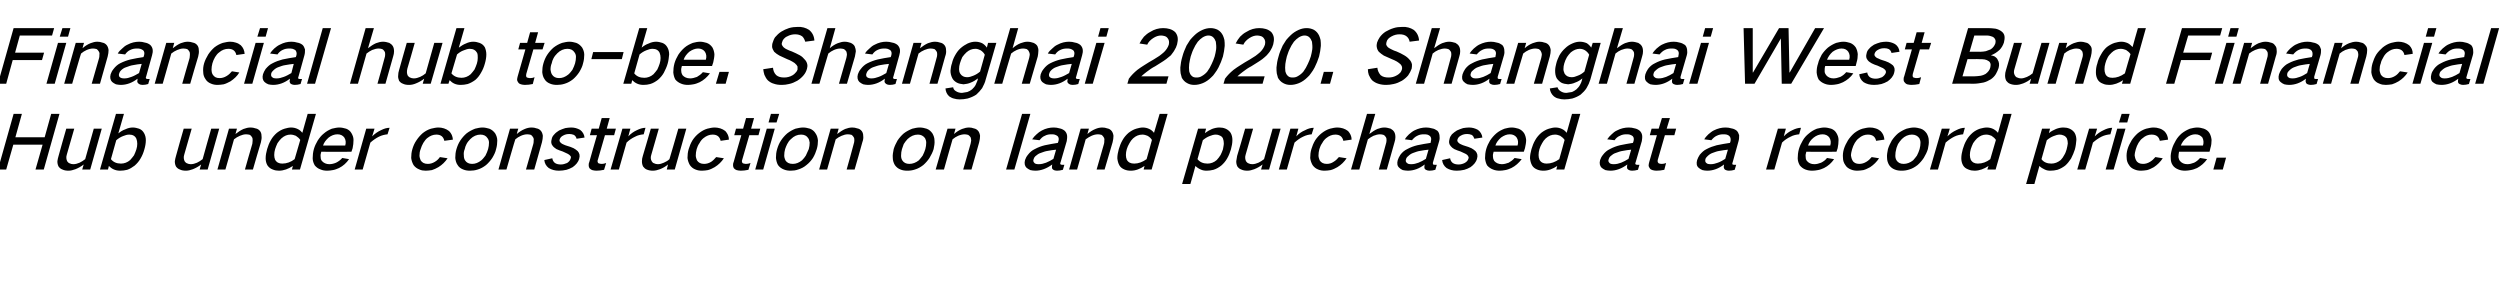 <?xml version="1.0" standalone="no"?>
<!DOCTYPE svg PUBLIC "-//W3C//DTD SVG 1.1//EN" "http://www.w3.org/Graphics/SVG/1.1/DTD/svg11.dtd">
<svg xmlns="http://www.w3.org/2000/svg" version="1.1" width="845.1px" height="102.9px" viewBox="0 -6 845.1 102.9" style="top:-6px">
  <desc>Financial hub to be. Shanghai 2020. Shanghai West Bund Financial Hub under construction on land purchased at a record...</desc>
  <defs/>
  <g id="Polygon26137">
    <path d="M 4.6 32.5 L -0.7 51.3 L 2.1 51.3 L 4.5 42.9 L 14.4 42.9 L 12 51.3 L 14.8 51.3 L 20.1 32.5 L 17.3 32.5 L 15.1 40.4 L 5.2 40.4 L 7.4 32.5 L 4.6 32.5 Z M 22.4 37.5 C 22.4 37.5 19.75 46.73 19.8 46.7 C 19.6 47.3 19.5 47.9 19.4 48.5 C 19.4 49.2 19.5 49.7 19.8 50.3 C 20.1 50.7 20.5 51.1 21.1 51.3 C 21.7 51.6 22.4 51.7 23.2 51.7 C 23.9 51.7 24.7 51.5 25.5 51.2 C 26.5 50.8 27.4 50.3 28.3 49.6 C 28.27 49.55 27.8 51.3 27.8 51.3 L 30.5 51.3 L 34.4 37.5 L 31.7 37.5 C 31.7 37.5 28.78 47.78 28.8 47.8 C 28.2 48.3 27.5 48.7 26.9 49 C 26.2 49.3 25.5 49.5 24.8 49.5 C 24.3 49.5 23.9 49.4 23.5 49.2 C 23.2 49.1 22.9 48.8 22.7 48.5 C 22.4 47.8 22.3 47.1 22.6 46.2 C 22.63 46.2 25.1 37.5 25.1 37.5 L 22.4 37.5 Z M 39.2 32.5 L 33.8 51.3 L 36.5 51.3 C 36.5 51.3 36.84 50.08 36.8 50.1 C 37.8 51.1 39 51.7 40.6 51.7 C 41.4 51.7 42.2 51.6 43 51.4 C 43.9 51.1 44.7 50.6 45.5 50 C 46.3 49.3 47 48.5 47.5 47.6 C 48.1 46.6 48.5 45.6 48.8 44.5 C 49.1 43.5 49.3 42.4 49.3 41.4 C 49.3 40.5 49.1 39.7 48.7 39 C 48.3 38.3 47.8 37.8 47 37.5 C 46.4 37.3 45.6 37.1 44.9 37.1 C 44.1 37.1 43.2 37.3 42.4 37.7 C 41.5 38 40.7 38.5 40 39.1 C 40 39.05 41.9 32.5 41.9 32.5 L 39.2 32.5 Z M 41.6 40 C 42.3 39.7 43 39.5 43.7 39.5 C 44.9 39.5 45.7 40 46.1 40.9 C 46.3 41.4 46.4 42 46.4 42.6 C 46.4 43.2 46.3 43.9 46.1 44.5 C 45.9 45.2 45.6 45.8 45.3 46.5 C 44.9 47 44.5 47.6 44 48.1 C 43.1 48.9 42 49.3 40.9 49.3 C 39.4 49.3 38.3 48.8 37.5 47.8 C 37.5 47.8 39.3 41.4 39.3 41.4 C 40 40.8 40.8 40.3 41.6 40 C 41.6 40 41.6 40 41.6 40 Z M 62.1 37.5 C 62.1 37.5 59.45 46.73 59.5 46.7 C 59.3 47.3 59.2 47.9 59.1 48.5 C 59.1 49.2 59.2 49.7 59.5 50.3 C 59.8 50.7 60.2 51.1 60.8 51.3 C 61.4 51.6 62.1 51.7 62.9 51.7 C 63.6 51.7 64.4 51.5 65.2 51.2 C 66.2 50.8 67.1 50.3 68 49.6 C 67.97 49.55 67.5 51.3 67.5 51.3 L 70.2 51.3 L 74.1 37.5 L 71.4 37.5 C 71.4 37.5 68.47 47.78 68.5 47.8 C 67.9 48.3 67.2 48.7 66.6 49 C 65.9 49.3 65.2 49.5 64.5 49.5 C 64 49.5 63.6 49.4 63.2 49.2 C 62.9 49.1 62.6 48.8 62.4 48.5 C 62.1 47.8 62 47.1 62.3 46.2 C 62.33 46.2 64.8 37.5 64.8 37.5 L 62.1 37.5 Z M 77.4 37.5 L 73.5 51.3 L 76.2 51.3 C 76.2 51.3 79.13 41.05 79.1 41.1 C 79.7 40.6 80.4 40.2 81.1 39.9 C 81.8 39.6 82.5 39.4 83.2 39.4 C 83.7 39.4 84.1 39.5 84.5 39.6 C 84.8 39.8 85 40.1 85.2 40.4 C 85.4 40.7 85.4 41.1 85.4 41.5 C 85.4 41.9 85.3 42.3 85.3 42.6 C 85.25 42.63 82.8 51.3 82.8 51.3 L 85.5 51.3 C 85.5 51.3 88.15 42.1 88.2 42.1 C 88.4 41.3 88.5 40.6 88.4 39.9 C 88.4 39.2 88.2 38.7 87.9 38.3 C 87.5 37.8 87 37.5 86.4 37.4 C 85.8 37.2 85.3 37.1 84.7 37.1 C 83.9 37.1 83.1 37.3 82.3 37.6 C 81.4 38 80.5 38.6 79.6 39.3 C 79.64 39.28 80.1 37.5 80.1 37.5 L 77.4 37.5 Z M 91.6 41.3 C 91 42.3 90.6 43.4 90.3 44.4 C 90 45.5 89.8 46.5 89.8 47.5 C 89.8 48.4 90 49.2 90.4 49.9 C 90.9 50.6 91.4 51 92.2 51.3 C 92.9 51.6 93.6 51.7 94.3 51.7 C 95.9 51.7 97.5 51.1 99 50.1 C 99 50.05 98.7 51.3 98.7 51.3 L 101.4 51.3 L 106.8 32.5 L 104 32.5 C 104 32.5 102.19 38.93 102.2 38.9 C 101.8 38.4 101.3 37.9 100.6 37.6 C 100 37.3 99.2 37.1 98.4 37.1 C 97.7 37.1 96.9 37.3 96.2 37.5 C 95.2 37.8 94.4 38.3 93.6 38.9 C 92.8 39.6 92.1 40.4 91.6 41.3 C 91.6 41.3 91.6 41.3 91.6 41.3 Z M 99.6 47.8 C 98.3 48.8 96.9 49.3 95.4 49.3 C 94.3 49.3 93.5 48.9 93 48 C 92.8 47.5 92.7 47 92.7 46.4 C 92.7 45.7 92.8 45.1 93 44.4 C 93.2 43.7 93.5 43.1 93.8 42.4 C 94.2 41.8 94.6 41.3 95.1 40.8 C 96.1 39.9 97.1 39.5 98.2 39.5 C 98.9 39.5 99.5 39.7 100 39.9 C 100.6 40.3 101.1 40.7 101.5 41.3 C 101.52 41.25 99.6 47.8 99.6 47.8 C 99.6 47.8 99.65 47.78 99.6 47.8 Z M 107.4 41.5 C 106.8 42.5 106.4 43.4 106.1 44.4 C 105.8 45.5 105.7 46.5 105.7 47.5 C 105.7 48.4 106 49.2 106.4 49.9 C 106.9 50.5 107.5 51 108.4 51.3 C 109.1 51.6 109.8 51.7 110.7 51.7 C 111.3 51.7 111.9 51.6 112.5 51.5 C 113.2 51.4 113.9 51.1 114.6 50.8 C 116 50.1 117.1 49.1 118 47.8 C 118 47.8 115.7 47.4 115.7 47.4 C 115.1 48.1 114.4 48.6 113.6 49 C 112.9 49.3 112.1 49.5 111.3 49.5 C 110.3 49.5 109.4 49.1 108.8 48.4 C 108.5 48 108.4 47.6 108.4 47.1 C 108.3 46.5 108.4 45.9 108.6 45.3 C 108.58 45.33 118.8 45.3 118.8 45.3 C 118.8 45.3 119.17 44.13 119.2 44.1 C 119.4 43.2 119.5 42.2 119.5 41.3 C 119.5 40.4 119.2 39.7 118.8 39 C 118.4 38.3 117.8 37.8 117 37.5 C 116.3 37.3 115.5 37.1 114.7 37.1 C 113.9 37.1 113.1 37.3 112.2 37.5 C 111.2 37.9 110.3 38.4 109.5 39.1 C 108.6 39.8 108 40.6 107.4 41.5 C 107.4 41.5 107.4 41.5 107.4 41.5 Z M 109.2 43.2 C 109.5 42.2 110.2 41.3 111.1 40.5 C 112 39.8 113 39.4 114.1 39.4 C 115.1 39.4 115.9 39.8 116.4 40.5 C 116.9 41.3 117 42.2 116.7 43.2 C 116.7 43.2 109.2 43.2 109.2 43.2 Z M 123.8 37.5 L 119.9 51.3 L 122.6 51.3 C 122.6 51.3 125.22 42.2 125.2 42.2 C 126.1 41.4 127.1 40.7 128.1 40.2 C 129.1 39.7 130.1 39.5 131 39.4 C 131 39.4 131.7 37.2 131.7 37.2 C 130.7 37.2 129.8 37.5 128.8 38 C 127.7 38.5 126.7 39.2 125.8 40.1 C 125.82 40.13 126.6 37.5 126.6 37.5 L 123.8 37.5 Z M 140.8 41.4 C 140.1 42.4 139.7 43.4 139.4 44.4 C 139.1 45.4 139 46.4 139 47.4 C 139.1 48.3 139.4 49.1 139.8 49.8 C 140.3 50.5 141 51 141.8 51.3 C 142.4 51.6 143.2 51.7 143.9 51.7 C 144.6 51.7 145.3 51.6 146 51.5 C 146.7 51.3 147.5 50.9 148.2 50.5 C 149.5 49.7 150.5 48.7 151.3 47.5 C 151.3 47.5 148.7 47.1 148.7 47.1 C 148.3 47.7 147.7 48.3 147 48.7 C 146.2 49.2 145.4 49.4 144.6 49.4 C 143.5 49.4 142.7 49 142.2 48.2 C 142 47.7 141.8 47.1 141.8 46.6 C 141.8 45.9 141.9 45.1 142.2 44.4 C 142.4 43.7 142.7 43 143.1 42.3 C 143.5 41.7 143.9 41.1 144.4 40.7 C 145.4 39.9 146.4 39.5 147.5 39.5 C 149 39.5 149.9 40.2 150.2 41.6 C 150.2 41.6 153.1 41.2 153.1 41.2 C 153 40 152.6 39.1 151.8 38.3 C 151.3 37.9 150.7 37.6 150.1 37.4 C 149.5 37.2 148.8 37.1 148.2 37.1 C 147.4 37.1 146.6 37.3 145.7 37.5 C 144.7 37.8 143.8 38.3 142.9 39 C 142.1 39.7 141.4 40.5 140.8 41.4 C 140.8 41.4 140.8 41.4 140.8 41.4 Z M 155.6 41.5 C 155 42.4 154.6 43.4 154.3 44.4 C 154 45.4 153.9 46.4 153.9 47.4 C 154 48.3 154.2 49.1 154.7 49.8 C 155.1 50.5 155.8 51 156.6 51.3 C 157.3 51.6 158.1 51.7 158.9 51.7 C 159.7 51.7 160.6 51.6 161.5 51.3 C 162.5 51 163.4 50.5 164.3 49.8 C 165.1 49.1 165.8 48.3 166.4 47.4 C 167 46.4 167.5 45.4 167.7 44.4 C 168 43.4 168.1 42.4 168.1 41.5 C 168.1 40.6 167.8 39.8 167.4 39.1 C 166.9 38.4 166.2 37.8 165.4 37.5 C 164.7 37.3 163.9 37.1 163.1 37.1 C 162.3 37.1 161.4 37.3 160.6 37.5 C 159.6 37.9 158.6 38.4 157.7 39.1 C 156.9 39.8 156.2 40.6 155.6 41.5 C 155.6 41.5 155.6 41.5 155.6 41.5 Z M 156.8 46.6 C 156.7 45.8 156.8 45.1 157.1 44.4 C 157.2 43.8 157.4 43.3 157.7 42.7 C 158 42.1 158.5 41.5 159 41 C 160 40 161.2 39.5 162.4 39.5 C 163.5 39.5 164.3 39.9 164.8 40.7 C 165.1 41.1 165.3 41.6 165.3 42.2 C 165.3 42.9 165.2 43.7 165 44.4 C 164.8 45.1 164.5 45.8 164.1 46.6 C 163.7 47.1 163.3 47.7 162.7 48.2 C 161.7 49 160.7 49.4 159.6 49.4 C 158.5 49.4 157.7 49 157.2 48.2 C 156.9 47.7 156.8 47.2 156.8 46.6 C 156.8 46.6 156.8 46.6 156.8 46.6 Z M 172.4 37.5 L 168.5 51.3 L 171.2 51.3 C 171.2 51.3 174.15 41.05 174.2 41.1 C 174.8 40.6 175.4 40.2 176.1 39.9 C 176.8 39.6 177.5 39.4 178.3 39.4 C 178.7 39.4 179.1 39.5 179.5 39.6 C 179.8 39.8 180 40.1 180.2 40.4 C 180.4 40.7 180.5 41.1 180.4 41.5 C 180.4 41.9 180.4 42.3 180.3 42.6 C 180.28 42.63 177.8 51.3 177.8 51.3 L 180.6 51.3 C 180.6 51.3 183.18 42.1 183.2 42.1 C 183.4 41.3 183.5 40.6 183.5 39.9 C 183.4 39.2 183.2 38.7 182.9 38.3 C 182.5 37.8 182 37.5 181.4 37.4 C 180.9 37.2 180.3 37.1 179.7 37.1 C 178.9 37.1 178.1 37.3 177.4 37.6 C 176.4 38 175.5 38.6 174.7 39.3 C 174.66 39.28 175.2 37.5 175.2 37.5 L 172.4 37.5 Z M 184 48.1 C 184.1 49.2 184.6 50.1 185.5 50.8 C 186.5 51.4 187.6 51.7 188.9 51.7 C 189.8 51.7 190.6 51.6 191.5 51.4 C 192.2 51.2 192.9 50.9 193.6 50.5 C 194.7 49.7 195.5 48.8 195.8 47.6 C 196.1 46.6 195.9 45.8 195.3 45.1 C 194.9 44.7 194.4 44.4 193.9 44.1 C 193.2 43.8 192.5 43.5 191.7 43.3 C 191.3 43.2 190.8 43 190.4 42.8 C 190.1 42.7 189.8 42.5 189.6 42.3 C 189.4 42.1 189.3 42 189.2 41.8 C 189.1 41.6 189.1 41.3 189.2 41.1 C 189.4 40.5 189.8 40.1 190.4 39.8 C 191.1 39.4 191.8 39.3 192.5 39.3 C 193 39.3 193.5 39.4 194 39.6 C 194.5 39.9 194.8 40.4 194.9 40.9 C 194.9 40.9 197.6 40.5 197.6 40.5 C 197.5 39.4 196.9 38.5 196.1 37.9 C 195.2 37.4 194.2 37.1 193.1 37.1 C 192.4 37.1 191.8 37.2 191.1 37.3 C 190.4 37.5 189.7 37.8 189 38.1 C 188.4 38.5 187.8 38.9 187.4 39.4 C 186.9 39.9 186.6 40.4 186.5 41 C 186.2 42 186.3 42.7 186.9 43.4 C 187.2 43.8 187.7 44.1 188.1 44.4 C 188.8 44.7 189.5 45 190.2 45.2 C 190.6 45.4 191.1 45.6 191.5 45.8 C 191.8 45.9 192.1 46.1 192.4 46.3 C 192.7 46.5 192.8 46.7 193 47 C 193 47.2 193 47.4 192.9 47.6 C 192.7 48.3 192.3 48.7 191.7 49.1 C 191 49.4 190.3 49.6 189.6 49.6 C 188.9 49.6 188.2 49.5 187.6 49.1 C 187.1 48.7 186.8 48.2 186.7 47.5 C 186.7 47.5 184 48.1 184 48.1 Z M 200 37.5 L 199.4 39.7 L 201.8 39.7 C 201.8 39.7 199.15 48.8 199.2 48.8 C 199 49.2 199 49.6 199 49.9 C 199 50.3 199.1 50.6 199.3 50.9 C 199.6 51.2 199.9 51.4 200.2 51.5 C 200.6 51.6 201.1 51.7 201.6 51.7 C 202.4 51.7 203.3 51.6 204.2 51.4 C 204.2 51.4 204.9 49.1 204.9 49.1 C 204.4 49.3 203.9 49.4 203.5 49.4 C 203.2 49.4 203 49.4 202.7 49.3 C 202.5 49.3 202.3 49.2 202.2 49.1 C 202 48.8 201.9 48.4 202.1 48 C 202.09 47.98 204.5 39.7 204.5 39.7 L 207.6 39.7 L 208.2 37.5 L 205.1 37.5 L 206.1 33.9 L 203.4 33.9 L 202.4 37.5 L 200 37.5 Z M 210.4 37.5 L 206.4 51.3 L 209.2 51.3 C 209.2 51.3 211.77 42.2 211.8 42.2 C 212.6 41.4 213.6 40.7 214.7 40.2 C 215.6 39.7 216.6 39.5 217.6 39.4 C 217.6 39.4 218.2 37.2 218.2 37.2 C 217.3 37.2 216.3 37.5 215.3 38 C 214.2 38.5 213.2 39.2 212.4 40.1 C 212.37 40.13 213.1 37.5 213.1 37.5 L 210.4 37.5 Z M 220 37.5 C 220 37.5 217.32 46.73 217.3 46.7 C 217.1 47.3 217 47.9 217 48.5 C 217 49.2 217.1 49.7 217.4 50.3 C 217.7 50.7 218.1 51.1 218.6 51.3 C 219.3 51.6 220 51.7 220.7 51.7 C 221.5 51.7 222.3 51.5 223.1 51.2 C 224.1 50.8 225 50.3 225.8 49.6 C 225.84 49.55 225.4 51.3 225.4 51.3 L 228.1 51.3 L 232 37.5 L 229.3 37.5 C 229.3 37.5 226.35 47.78 226.3 47.8 C 225.8 48.3 225.1 48.7 224.4 49 C 223.7 49.3 223.1 49.5 222.4 49.5 C 221.9 49.5 221.5 49.4 221.1 49.2 C 220.7 49.1 220.5 48.8 220.3 48.5 C 219.9 47.8 219.9 47.1 220.2 46.2 C 220.2 46.2 222.7 37.5 222.7 37.5 L 220 37.5 Z M 234.1 41.4 C 233.5 42.4 233.1 43.4 232.8 44.4 C 232.5 45.4 232.4 46.4 232.4 47.4 C 232.5 48.3 232.8 49.1 233.2 49.8 C 233.7 50.5 234.3 51 235.1 51.3 C 235.8 51.6 236.5 51.7 237.3 51.7 C 238 51.7 238.7 51.6 239.3 51.5 C 240.1 51.3 240.9 50.9 241.6 50.5 C 242.9 49.7 243.9 48.7 244.7 47.5 C 244.7 47.5 242.1 47.1 242.1 47.1 C 241.6 47.7 241 48.3 240.4 48.7 C 239.6 49.2 238.8 49.4 238 49.4 C 236.9 49.4 236.1 49 235.6 48.2 C 235.4 47.7 235.2 47.1 235.2 46.6 C 235.2 45.9 235.3 45.1 235.5 44.4 C 235.7 43.7 236 43 236.5 42.3 C 236.8 41.7 237.3 41.1 237.8 40.7 C 238.8 39.9 239.8 39.5 240.9 39.5 C 242.4 39.5 243.3 40.2 243.6 41.6 C 243.6 41.6 246.4 41.2 246.4 41.2 C 246.4 40 245.9 39.1 245.2 38.3 C 244.7 37.9 244.1 37.6 243.5 37.4 C 242.8 37.2 242.2 37.1 241.6 37.1 C 240.8 37.1 239.9 37.3 239.1 37.5 C 238.1 37.8 237.2 38.3 236.3 39 C 235.4 39.7 234.7 40.5 234.1 41.4 C 234.1 41.4 234.1 41.4 234.1 41.4 Z M 248.8 37.5 L 248.2 39.7 L 250.6 39.7 C 250.6 39.7 247.95 48.8 248 48.8 C 247.8 49.2 247.8 49.6 247.8 49.9 C 247.8 50.3 247.9 50.6 248.1 50.9 C 248.4 51.2 248.7 51.4 249 51.5 C 249.4 51.6 249.9 51.7 250.4 51.7 C 251.2 51.7 252.1 51.6 253 51.4 C 253 51.4 253.7 49.1 253.7 49.1 C 253.2 49.3 252.7 49.4 252.3 49.4 C 252 49.4 251.8 49.4 251.5 49.3 C 251.3 49.3 251.1 49.2 251 49.1 C 250.8 48.8 250.7 48.4 250.9 48 C 250.89 47.98 253.3 39.7 253.3 39.7 L 256.4 39.7 L 257 37.5 L 253.9 37.5 L 254.9 33.9 L 252.2 33.9 L 251.2 37.5 L 248.8 37.5 Z M 259.2 37.5 L 255.3 51.3 L 258 51.3 L 261.9 37.5 L 259.2 37.5 Z M 260.6 32.5 L 259.8 35.4 L 262.5 35.4 L 263.4 32.5 L 260.6 32.5 Z M 264 41.5 C 263.4 42.4 263 43.4 262.7 44.4 C 262.4 45.4 262.3 46.4 262.3 47.4 C 262.4 48.3 262.6 49.1 263 49.8 C 263.5 50.5 264.2 51 265 51.3 C 265.7 51.6 266.5 51.7 267.3 51.7 C 268.1 51.7 269 51.6 269.8 51.3 C 270.8 51 271.8 50.5 272.6 49.8 C 273.5 49.1 274.2 48.3 274.8 47.4 C 275.4 46.4 275.8 45.4 276.1 44.4 C 276.4 43.4 276.5 42.4 276.5 41.5 C 276.4 40.6 276.2 39.8 275.7 39.1 C 275.3 38.4 274.6 37.8 273.8 37.5 C 273.1 37.3 272.3 37.1 271.5 37.1 C 270.6 37.1 269.8 37.3 268.9 37.5 C 267.9 37.9 267 38.4 266.1 39.1 C 265.3 39.8 264.6 40.6 264 41.5 C 264 41.5 264 41.5 264 41.5 Z M 265.1 46.6 C 265.1 45.8 265.2 45.1 265.4 44.4 C 265.6 43.8 265.8 43.3 266.1 42.7 C 266.4 42.1 266.8 41.5 267.4 41 C 268.4 40 269.5 39.5 270.8 39.5 C 271.9 39.5 272.7 39.9 273.2 40.7 C 273.5 41.1 273.6 41.6 273.7 42.2 C 273.7 42.9 273.6 43.7 273.4 44.4 C 273.1 45.1 272.8 45.8 272.4 46.6 C 272.1 47.1 271.6 47.7 271.1 48.2 C 270.1 49 269.1 49.4 268 49.4 C 266.8 49.4 266 49 265.5 48.2 C 265.3 47.7 265.1 47.2 265.1 46.6 C 265.1 46.6 265.1 46.6 265.1 46.6 Z M 280.8 37.5 L 276.9 51.3 L 279.6 51.3 C 279.6 51.3 282.53 41.05 282.5 41.1 C 283.1 40.6 283.8 40.2 284.5 39.9 C 285.2 39.6 285.9 39.4 286.6 39.4 C 287.1 39.4 287.5 39.5 287.9 39.6 C 288.2 39.8 288.4 40.1 288.6 40.4 C 288.8 40.7 288.8 41.1 288.8 41.5 C 288.8 41.9 288.7 42.3 288.6 42.6 C 288.65 42.63 286.2 51.3 286.2 51.3 L 288.9 51.3 C 288.9 51.3 291.55 42.1 291.5 42.1 C 291.8 41.3 291.9 40.6 291.8 39.9 C 291.8 39.2 291.6 38.7 291.3 38.3 C 290.9 37.8 290.4 37.5 289.8 37.4 C 289.2 37.2 288.7 37.1 288.1 37.1 C 287.3 37.1 286.5 37.3 285.7 37.6 C 284.8 38 283.9 38.6 283 39.3 C 283.03 39.28 283.5 37.5 283.5 37.5 L 280.8 37.5 Z M 303.4 41.5 C 302.9 42.4 302.4 43.4 302.1 44.4 C 301.9 45.4 301.7 46.4 301.8 47.4 C 301.8 48.3 302.1 49.1 302.5 49.8 C 303 50.5 303.6 51 304.4 51.3 C 305.1 51.6 305.9 51.7 306.7 51.7 C 307.6 51.7 308.4 51.6 309.3 51.3 C 310.3 51 311.2 50.5 312.1 49.8 C 312.9 49.1 313.6 48.3 314.2 47.4 C 314.8 46.4 315.3 45.4 315.6 44.4 C 315.8 43.4 316 42.4 315.9 41.5 C 315.9 40.6 315.6 39.8 315.2 39.1 C 314.7 38.4 314.1 37.8 313.2 37.5 C 312.5 37.3 311.8 37.1 310.9 37.1 C 310.1 37.1 309.2 37.3 308.4 37.5 C 307.4 37.9 306.4 38.4 305.5 39.1 C 304.7 39.8 304 40.6 303.4 41.5 C 303.4 41.5 303.4 41.5 303.4 41.5 Z M 304.6 46.6 C 304.6 45.8 304.7 45.1 304.9 44.4 C 305.1 43.8 305.3 43.3 305.5 42.7 C 305.9 42.1 306.3 41.5 306.8 41 C 307.9 40 309 39.5 310.3 39.5 C 311.3 39.5 312.1 39.9 312.7 40.7 C 312.9 41.1 313.1 41.6 313.1 42.2 C 313.1 42.9 313 43.7 312.8 44.4 C 312.6 45.1 312.3 45.8 311.9 46.6 C 311.5 47.1 311.1 47.7 310.6 48.2 C 309.6 49 308.5 49.4 307.4 49.4 C 306.3 49.4 305.5 49 305 48.2 C 304.7 47.7 304.6 47.2 304.6 46.6 C 304.6 46.6 304.6 46.6 304.6 46.6 Z M 320.3 37.5 L 316.3 51.3 L 319.1 51.3 C 319.1 51.3 321.98 41.05 322 41.1 C 322.6 40.6 323.2 40.2 323.9 39.9 C 324.6 39.6 325.4 39.4 326.1 39.4 C 326.5 39.4 326.9 39.5 327.3 39.6 C 327.6 39.8 327.9 40.1 328.1 40.4 C 328.2 40.7 328.3 41.1 328.3 41.5 C 328.2 41.9 328.2 42.3 328.1 42.6 C 328.1 42.63 325.6 51.3 325.6 51.3 L 328.4 51.3 C 328.4 51.3 331 42.1 331 42.1 C 331.2 41.3 331.3 40.6 331.3 39.9 C 331.2 39.2 331 38.7 330.7 38.3 C 330.3 37.8 329.8 37.5 329.2 37.4 C 328.7 37.2 328.1 37.1 327.6 37.1 C 326.8 37.1 326 37.3 325.2 37.6 C 324.2 38 323.3 38.6 322.5 39.3 C 322.48 39.28 323 37.5 323 37.5 L 320.3 37.5 Z M 345.5 32.5 L 340.1 51.3 L 342.9 51.3 L 348.3 32.5 L 345.5 32.5 Z M 347.5 46.3 C 347 46.9 346.7 47.5 346.5 48.1 C 346.2 49.2 346.4 50.1 347 50.7 C 347.4 51 347.8 51.3 348.3 51.5 C 348.8 51.6 349.4 51.7 350 51.7 C 351.9 51.7 353.8 51 355.7 49.6 C 355.6 50 355.6 50.3 355.6 50.6 C 355.6 51 355.8 51.2 356.1 51.4 C 356.4 51.6 356.9 51.7 357.3 51.7 C 357.9 51.7 358.6 51.6 359.3 51.4 C 359.3 51.4 359.8 49.7 359.8 49.7 C 359.5 49.7 359.3 49.7 359 49.7 C 358.9 49.7 358.7 49.7 358.6 49.6 C 358.5 49.6 358.4 49.5 358.4 49.3 C 358.4 49.2 358.4 49 358.5 48.9 C 358.5 48.9 360.6 41.7 360.6 41.7 C 360.7 41 360.8 40.4 360.7 39.7 C 360.6 39.1 360.3 38.6 359.9 38.2 C 359.4 37.8 358.8 37.5 358.2 37.4 C 357.5 37.2 356.9 37.1 356.2 37.1 C 354.9 37.1 353.5 37.4 352.2 38.1 C 351.6 38.4 350.9 38.9 350.4 39.4 C 349.8 39.9 349.4 40.4 348.9 41.1 C 348.9 41.1 351.4 41.4 351.4 41.4 C 351.9 40.8 352.4 40.2 353.2 39.9 C 353.9 39.5 354.7 39.4 355.4 39.4 C 355.8 39.4 356.2 39.4 356.5 39.5 C 356.9 39.6 357.2 39.8 357.5 40 C 357.9 40.4 358 41 357.8 41.7 C 357.8 41.7 357.6 42.3 357.6 42.3 C 356.2 42.5 354.7 42.8 353.2 43.1 C 352 43.4 350.9 43.8 349.8 44.4 C 348.9 44.8 348.1 45.5 347.5 46.3 C 347.5 46.3 347.5 46.3 347.5 46.3 Z M 349.6 49 C 349.3 48.7 349.2 48.3 349.4 47.8 C 349.5 47.4 349.7 47.1 350 46.8 C 350.6 46.3 351.1 45.9 351.8 45.7 C 352.6 45.4 353.4 45.1 354.2 45 C 355.1 44.8 356.1 44.7 357 44.6 C 357 44.6 356.1 47.7 356.1 47.7 C 355.3 48.2 354.4 48.7 353.6 49 C 352.8 49.3 352 49.5 351.2 49.5 C 350.9 49.5 350.5 49.5 350.2 49.4 C 349.9 49.3 349.7 49.2 349.6 49 C 349.6 49 349.6 49 349.6 49 Z M 365.3 37.5 L 361.4 51.3 L 364.1 51.3 C 364.1 51.3 367.05 41.05 367 41.1 C 367.7 40.6 368.3 40.2 369 39.9 C 369.7 39.6 370.4 39.4 371.2 39.4 C 371.6 39.4 372 39.5 372.4 39.6 C 372.7 39.8 372.9 40.1 373.1 40.4 C 373.3 40.7 373.4 41.1 373.3 41.5 C 373.3 41.9 373.3 42.3 373.2 42.6 C 373.17 42.63 370.7 51.3 370.7 51.3 L 373.4 51.3 C 373.4 51.3 376.07 42.1 376.1 42.1 C 376.3 41.3 376.4 40.6 376.4 39.9 C 376.3 39.2 376.1 38.7 375.8 38.3 C 375.4 37.8 374.9 37.5 374.3 37.4 C 373.8 37.2 373.2 37.1 372.6 37.1 C 371.8 37.1 371 37.3 370.3 37.6 C 369.3 38 368.4 38.6 367.6 39.3 C 367.56 39.28 368.1 37.5 368.1 37.5 L 365.3 37.5 Z M 379.5 41.3 C 378.9 42.3 378.5 43.4 378.2 44.4 C 377.9 45.5 377.7 46.5 377.7 47.5 C 377.8 48.4 378 49.2 378.4 49.9 C 378.8 50.6 379.4 51 380.1 51.3 C 380.8 51.6 381.5 51.7 382.3 51.7 C 383.9 51.7 385.4 51.1 386.9 50.1 C 386.92 50.05 386.6 51.3 386.6 51.3 L 389.3 51.3 L 394.7 32.5 L 392 32.5 C 392 32.5 390.11 38.93 390.1 38.9 C 389.7 38.4 389.2 37.9 388.5 37.6 C 387.9 37.3 387.1 37.1 386.3 37.1 C 385.6 37.1 384.8 37.3 384.1 37.5 C 383.1 37.8 382.3 38.3 381.5 38.9 C 380.7 39.6 380 40.4 379.5 41.3 C 379.5 41.3 379.5 41.3 379.5 41.3 Z M 387.6 47.8 C 386.2 48.8 384.8 49.3 383.4 49.3 C 382.2 49.3 381.4 48.9 380.9 48 C 380.7 47.5 380.6 47 380.6 46.4 C 380.6 45.7 380.7 45.1 380.9 44.4 C 381.1 43.7 381.4 43.1 381.8 42.4 C 382.1 41.8 382.5 41.3 383 40.8 C 384 39.9 385 39.5 386.2 39.5 C 386.8 39.5 387.4 39.7 387.9 39.9 C 388.6 40.3 389 40.7 389.4 41.3 C 389.44 41.25 387.6 47.8 387.6 47.8 C 387.6 47.8 387.57 47.78 387.6 47.8 Z M 405 37.5 L 399.6 56.2 L 402.4 56.2 C 402.4 56.2 404.14 50.05 404.1 50.1 C 404.6 50.6 405.2 51 405.9 51.3 C 406.5 51.6 407.2 51.7 407.9 51.7 C 408.6 51.7 409.4 51.6 410.2 51.4 C 411.2 51.1 412 50.6 412.8 50 C 413.6 49.3 414.3 48.5 414.8 47.6 C 415.4 46.6 415.8 45.5 416.1 44.5 C 416.4 43.4 416.6 42.4 416.6 41.3 C 416.6 40.4 416.4 39.6 416 38.9 C 415.6 38.3 415 37.8 414.3 37.5 C 413.6 37.2 412.9 37.1 412.2 37.1 C 411.4 37.1 410.5 37.3 409.7 37.6 C 408.8 38 408.1 38.4 407.3 39 C 407.31 39 407.7 37.5 407.7 37.5 L 405 37.5 Z M 408.9 40 C 409.6 39.7 410.3 39.5 411 39.5 C 411.5 39.5 411.9 39.6 412.3 39.8 C 412.8 40 413.2 40.3 413.4 40.8 C 413.6 41.3 413.7 41.9 413.7 42.5 C 413.7 43.1 413.5 43.8 413.4 44.5 C 413.2 45.1 412.9 45.8 412.6 46.4 C 412.2 47 411.8 47.6 411.3 48.1 C 410.4 48.9 409.3 49.3 408.2 49.3 C 406.7 49.3 405.6 48.8 404.8 47.8 C 404.8 47.8 406.6 41.4 406.6 41.4 C 407.3 40.8 408.1 40.3 408.9 40 C 408.9 40 408.9 40 408.9 40 Z M 420.9 37.5 C 420.9 37.5 418.25 46.73 418.2 46.7 C 418.1 47.3 418 47.9 417.9 48.5 C 417.9 49.2 418 49.7 418.3 50.3 C 418.6 50.7 419 51.1 419.6 51.3 C 420.2 51.6 420.9 51.7 421.7 51.7 C 422.4 51.7 423.2 51.5 424 51.2 C 425 50.8 425.9 50.3 426.8 49.6 C 426.76 49.55 426.3 51.3 426.3 51.3 L 429 51.3 L 432.9 37.5 L 430.2 37.5 C 430.2 37.5 427.27 47.78 427.3 47.8 C 426.7 48.3 426 48.7 425.4 49 C 424.7 49.3 424 49.5 423.3 49.5 C 422.8 49.5 422.4 49.4 422 49.2 C 421.7 49.1 421.4 48.8 421.2 48.5 C 420.9 47.8 420.8 47.1 421.1 46.2 C 421.12 46.2 423.6 37.5 423.6 37.5 L 420.9 37.5 Z M 436.2 37.5 L 432.3 51.3 L 435 51.3 C 435 51.3 437.59 42.2 437.6 42.2 C 438.5 41.4 439.4 40.7 440.5 40.2 C 441.5 39.7 442.4 39.5 443.4 39.4 C 443.4 39.4 444.1 37.2 444.1 37.2 C 443.1 37.2 442.1 37.5 441.2 38 C 440 38.5 439 39.2 438.2 40.1 C 438.19 40.13 438.9 37.5 438.9 37.5 L 436.2 37.5 Z M 444.6 41.4 C 444 42.4 443.6 43.4 443.3 44.4 C 443 45.4 442.9 46.4 442.9 47.4 C 443 48.3 443.3 49.1 443.7 49.8 C 444.2 50.5 444.8 51 445.6 51.3 C 446.3 51.6 447 51.7 447.8 51.7 C 448.5 51.7 449.1 51.6 449.8 51.5 C 450.6 51.3 451.4 50.9 452.1 50.5 C 453.4 49.7 454.4 48.7 455.2 47.5 C 455.2 47.5 452.6 47.1 452.6 47.1 C 452.1 47.7 451.5 48.3 450.8 48.7 C 450.1 49.2 449.3 49.4 448.5 49.4 C 447.4 49.4 446.6 49 446.1 48.2 C 445.9 47.7 445.7 47.1 445.7 46.6 C 445.7 45.9 445.8 45.1 446 44.4 C 446.2 43.7 446.5 43 447 42.3 C 447.3 41.7 447.8 41.1 448.3 40.7 C 449.3 39.9 450.3 39.5 451.4 39.5 C 452.9 39.5 453.8 40.2 454.1 41.6 C 454.1 41.6 456.9 41.2 456.9 41.2 C 456.9 40 456.4 39.1 455.7 38.3 C 455.2 37.9 454.6 37.6 454 37.4 C 453.3 37.2 452.7 37.1 452.1 37.1 C 451.3 37.1 450.4 37.3 449.6 37.5 C 448.6 37.8 447.7 38.3 446.8 39 C 445.9 39.7 445.2 40.5 444.6 41.4 C 444.6 41.4 444.6 41.4 444.6 41.4 Z M 462.1 32.5 L 456.7 51.3 L 459.5 51.3 C 459.5 51.3 462.42 41.05 462.4 41.1 C 463 40.6 463.7 40.2 464.3 39.9 C 465.1 39.6 465.8 39.4 466.5 39.4 C 466.9 39.4 467.4 39.5 467.7 39.6 C 468.1 39.8 468.3 40.1 468.5 40.4 C 468.7 40.7 468.7 41.1 468.7 41.5 C 468.7 41.9 468.6 42.3 468.5 42.6 C 468.55 42.63 466.1 51.3 466.1 51.3 L 468.8 51.3 C 468.8 51.3 471.42 42.1 471.4 42.1 C 471.6 41.5 471.7 40.9 471.7 40.4 C 471.7 39.7 471.6 39.1 471.3 38.6 C 471 38.1 470.6 37.8 470.1 37.5 C 469.4 37.3 468.7 37.1 468 37.1 C 467.2 37.1 466.4 37.3 465.6 37.6 C 464.7 38 463.8 38.6 462.9 39.3 C 462.93 39.28 464.9 32.5 464.9 32.5 L 462.1 32.5 Z M 473.4 46.3 C 473 46.9 472.7 47.5 472.5 48.1 C 472.2 49.2 472.3 50.1 473 50.7 C 473.3 51 473.7 51.3 474.2 51.5 C 474.8 51.6 475.3 51.7 475.9 51.7 C 477.9 51.7 479.8 51 481.6 49.6 C 481.5 50 481.5 50.3 481.5 50.6 C 481.5 51 481.7 51.2 482 51.4 C 482.4 51.6 482.8 51.7 483.2 51.7 C 483.9 51.7 484.5 51.6 485.2 51.4 C 485.2 51.4 485.7 49.7 485.7 49.7 C 485.4 49.7 485.2 49.7 485 49.7 C 484.8 49.7 484.6 49.7 484.5 49.6 C 484.4 49.6 484.4 49.5 484.4 49.3 C 484.3 49.2 484.4 49 484.4 48.9 C 484.4 48.9 486.5 41.7 486.5 41.7 C 486.7 41 486.7 40.4 486.6 39.7 C 486.5 39.1 486.3 38.6 485.9 38.2 C 485.3 37.8 484.8 37.5 484.1 37.4 C 483.4 37.2 482.8 37.1 482.1 37.1 C 480.8 37.1 479.5 37.4 478.1 38.1 C 477.5 38.4 476.9 38.9 476.3 39.4 C 475.8 39.9 475.3 40.4 474.9 41.1 C 474.9 41.1 477.3 41.4 477.3 41.4 C 477.8 40.8 478.4 40.2 479.1 39.9 C 479.8 39.5 480.6 39.4 481.3 39.4 C 481.7 39.4 482.1 39.4 482.5 39.5 C 482.8 39.6 483.2 39.8 483.4 40 C 483.8 40.4 483.9 41 483.7 41.7 C 483.7 41.7 483.6 42.3 483.6 42.3 C 482.1 42.5 480.6 42.8 479.1 43.1 C 477.9 43.4 476.8 43.8 475.7 44.4 C 474.8 44.8 474 45.5 473.4 46.3 C 473.4 46.3 473.4 46.3 473.4 46.3 Z M 475.5 49 C 475.2 48.7 475.1 48.3 475.3 47.8 C 475.4 47.4 475.6 47.1 476 46.8 C 476.5 46.3 477.1 45.9 477.7 45.7 C 478.5 45.4 479.3 45.1 480.1 45 C 481 44.8 482 44.7 482.9 44.6 C 482.9 44.6 482 47.7 482 47.7 C 481.2 48.2 480.3 48.7 479.5 49 C 478.7 49.3 477.9 49.5 477.1 49.5 C 476.8 49.5 476.4 49.5 476.1 49.4 C 475.9 49.3 475.7 49.2 475.5 49 C 475.5 49 475.5 49 475.5 49 Z M 487.5 48.1 C 487.6 49.2 488.1 50.1 489 50.8 C 490 51.4 491.1 51.7 492.4 51.7 C 493.3 51.7 494.1 51.6 495 51.4 C 495.7 51.2 496.4 50.9 497.1 50.5 C 498.2 49.7 499 48.8 499.3 47.6 C 499.6 46.6 499.4 45.8 498.8 45.1 C 498.4 44.7 497.9 44.4 497.4 44.1 C 496.7 43.8 496 43.5 495.2 43.3 C 494.8 43.2 494.3 43 493.9 42.8 C 493.6 42.7 493.3 42.5 493.1 42.3 C 492.9 42.1 492.8 42 492.7 41.8 C 492.6 41.6 492.6 41.3 492.7 41.1 C 492.9 40.5 493.3 40.1 493.9 39.8 C 494.6 39.4 495.3 39.3 496 39.3 C 496.5 39.3 497 39.4 497.5 39.6 C 498 39.9 498.2 40.4 498.4 40.9 C 498.4 40.9 501.1 40.5 501.1 40.5 C 501 39.4 500.4 38.5 499.6 37.9 C 498.7 37.4 497.7 37.1 496.6 37.1 C 495.9 37.1 495.3 37.2 494.6 37.3 C 493.9 37.5 493.2 37.8 492.5 38.1 C 491.9 38.5 491.3 38.9 490.8 39.4 C 490.4 39.9 490.1 40.4 490 41 C 489.7 42 489.8 42.7 490.4 43.4 C 490.7 43.8 491.1 44.1 491.6 44.4 C 492.3 44.7 493 45 493.7 45.2 C 494.1 45.4 494.6 45.6 495 45.8 C 495.3 45.9 495.6 46.1 495.9 46.3 C 496.1 46.5 496.3 46.7 496.4 47 C 496.5 47.2 496.5 47.4 496.4 47.6 C 496.2 48.3 495.8 48.7 495.1 49.1 C 494.5 49.4 493.8 49.6 493.1 49.6 C 492.4 49.6 491.7 49.5 491.1 49.1 C 490.6 48.7 490.3 48.2 490.2 47.5 C 490.2 47.5 487.5 48.1 487.5 48.1 Z M 503.7 41.5 C 503.1 42.5 502.7 43.4 502.4 44.4 C 502.1 45.5 502 46.5 502 47.5 C 502.1 48.4 502.3 49.2 502.7 49.9 C 503.2 50.5 503.9 51 504.7 51.3 C 505.4 51.6 506.2 51.7 507 51.7 C 507.6 51.7 508.2 51.6 508.8 51.5 C 509.5 51.4 510.2 51.1 510.9 50.8 C 512.3 50.1 513.4 49.1 514.4 47.8 C 514.4 47.8 512 47.4 512 47.4 C 511.4 48.1 510.7 48.6 510 49 C 509.2 49.3 508.4 49.5 507.7 49.5 C 506.6 49.5 505.7 49.1 505.1 48.4 C 504.9 48 504.7 47.6 504.7 47.1 C 504.6 46.5 504.7 45.9 504.9 45.3 C 504.9 45.33 515.1 45.3 515.1 45.3 C 515.1 45.3 515.49 44.13 515.5 44.1 C 515.7 43.2 515.9 42.2 515.9 41.3 C 515.8 40.4 515.6 39.7 515.2 39 C 514.7 38.3 514.1 37.8 513.3 37.5 C 512.6 37.3 511.8 37.1 511 37.1 C 510.2 37.1 509.4 37.3 508.6 37.5 C 507.6 37.9 506.6 38.4 505.8 39.1 C 505 39.8 504.3 40.6 503.7 41.5 C 503.7 41.5 503.7 41.5 503.7 41.5 Z M 505.5 43.2 C 505.8 42.2 506.5 41.3 507.4 40.5 C 508.4 39.8 509.3 39.4 510.4 39.4 C 511.4 39.4 512.2 39.8 512.7 40.5 C 513.2 41.3 513.3 42.2 513 43.2 C 513 43.2 505.5 43.2 505.5 43.2 Z M 519 41.3 C 518.4 42.3 518 43.4 517.7 44.4 C 517.4 45.5 517.2 46.5 517.2 47.5 C 517.3 48.4 517.5 49.2 517.9 49.9 C 518.3 50.6 518.9 51 519.6 51.3 C 520.3 51.6 521 51.7 521.8 51.7 C 523.4 51.7 524.9 51.1 526.4 50.1 C 526.42 50.05 526.1 51.3 526.1 51.3 L 528.8 51.3 L 534.2 32.5 L 531.4 32.5 C 531.4 32.5 529.61 38.93 529.6 38.9 C 529.2 38.4 528.7 37.9 528 37.6 C 527.4 37.3 526.6 37.1 525.8 37.1 C 525.1 37.1 524.3 37.3 523.6 37.5 C 522.6 37.8 521.8 38.3 521 38.9 C 520.2 39.6 519.5 40.4 519 41.3 C 519 41.3 519 41.3 519 41.3 Z M 527.1 47.8 C 525.7 48.8 524.3 49.3 522.8 49.3 C 521.7 49.3 520.9 48.9 520.4 48 C 520.2 47.5 520.1 47 520.1 46.4 C 520.1 45.7 520.2 45.1 520.4 44.4 C 520.6 43.7 520.9 43.1 521.3 42.4 C 521.6 41.8 522 41.3 522.5 40.8 C 523.5 39.9 524.5 39.5 525.7 39.5 C 526.3 39.5 526.9 39.7 527.4 39.9 C 528 40.3 528.5 40.7 528.9 41.3 C 528.94 41.25 527.1 47.8 527.1 47.8 C 527.1 47.8 527.07 47.78 527.1 47.8 Z M 541.9 46.3 C 541.4 46.9 541.1 47.5 540.9 48.1 C 540.6 49.2 540.8 50.1 541.4 50.7 C 541.8 51 542.2 51.3 542.7 51.5 C 543.2 51.6 543.8 51.7 544.4 51.7 C 546.3 51.7 548.2 51 550.1 49.6 C 550 50 550 50.3 550 50.6 C 550 51 550.2 51.2 550.5 51.4 C 550.8 51.6 551.2 51.7 551.7 51.7 C 552.3 51.7 553 51.6 553.7 51.4 C 553.7 51.4 554.2 49.7 554.2 49.7 C 553.9 49.7 553.7 49.7 553.4 49.7 C 553.3 49.7 553.1 49.7 553 49.6 C 552.9 49.6 552.8 49.5 552.8 49.3 C 552.8 49.2 552.8 49 552.9 48.9 C 552.9 48.9 555 41.7 555 41.7 C 555.1 41 555.2 40.4 555.1 39.7 C 555 39.1 554.7 38.6 554.3 38.2 C 553.8 37.8 553.2 37.5 552.6 37.4 C 551.9 37.2 551.3 37.1 550.6 37.1 C 549.3 37.1 547.9 37.4 546.6 38.1 C 545.9 38.4 545.3 38.9 544.8 39.4 C 544.2 39.9 543.8 40.4 543.3 41.1 C 543.3 41.1 545.8 41.4 545.8 41.4 C 546.2 40.8 546.8 40.2 547.6 39.9 C 548.3 39.5 549.1 39.4 549.8 39.4 C 550.2 39.4 550.6 39.4 550.9 39.5 C 551.3 39.6 551.6 39.8 551.9 40 C 552.3 40.4 552.4 41 552.2 41.7 C 552.2 41.7 552 42.3 552 42.3 C 550.6 42.5 549.1 42.8 547.6 43.1 C 546.4 43.4 545.3 43.8 544.2 44.4 C 543.3 44.8 542.5 45.5 541.9 46.3 C 541.9 46.3 541.9 46.3 541.9 46.3 Z M 544 49 C 543.7 48.7 543.6 48.3 543.8 47.8 C 543.9 47.4 544.1 47.1 544.4 46.8 C 545 46.3 545.5 45.9 546.2 45.7 C 547 45.4 547.8 45.1 548.6 45 C 549.5 44.8 550.5 44.7 551.4 44.6 C 551.4 44.6 550.5 47.7 550.5 47.7 C 549.7 48.2 548.8 48.7 548 49 C 547.2 49.3 546.4 49.5 545.6 49.5 C 545.3 49.5 544.9 49.5 544.6 49.4 C 544.3 49.3 544.1 49.2 544 49 C 544 49 544 49 544 49 Z M 558.3 37.5 L 557.7 39.7 L 560.1 39.7 C 560.1 39.7 557.5 48.8 557.5 48.8 C 557.4 49.2 557.3 49.6 557.3 49.9 C 557.3 50.3 557.5 50.6 557.7 50.9 C 557.9 51.2 558.2 51.4 558.6 51.5 C 559 51.6 559.4 51.7 559.9 51.7 C 560.8 51.7 561.7 51.6 562.6 51.4 C 562.6 51.4 563.2 49.1 563.2 49.1 C 562.7 49.3 562.3 49.4 561.8 49.4 C 561.6 49.4 561.3 49.4 561 49.3 C 560.8 49.3 560.7 49.2 560.6 49.1 C 560.3 48.8 560.3 48.4 560.4 48 C 560.44 47.98 562.8 39.7 562.8 39.7 L 566 39.7 L 566.6 37.5 L 563.4 37.5 L 564.5 33.9 L 561.8 33.9 L 560.7 37.5 L 558.3 37.5 Z M 574.6 46.3 C 574.2 46.9 573.9 47.5 573.7 48.1 C 573.4 49.2 573.5 50.1 574.2 50.7 C 574.5 51 575 51.3 575.5 51.5 C 576 51.6 576.5 51.7 577.1 51.7 C 579.1 51.7 581 51 582.8 49.6 C 582.7 50 582.7 50.3 582.7 50.6 C 582.8 51 582.9 51.2 583.2 51.4 C 583.6 51.6 584 51.7 584.4 51.7 C 585.1 51.7 585.7 51.6 586.4 51.4 C 586.4 51.4 586.9 49.7 586.9 49.7 C 586.7 49.7 586.4 49.7 586.2 49.7 C 586 49.7 585.9 49.7 585.7 49.6 C 585.6 49.6 585.6 49.5 585.6 49.3 C 585.6 49.2 585.6 49 585.7 48.9 C 585.7 48.9 587.7 41.7 587.7 41.7 C 587.9 41 587.9 40.4 587.9 39.7 C 587.7 39.1 587.5 38.6 587.1 38.2 C 586.6 37.8 586 37.5 585.3 37.4 C 584.7 37.2 584 37.1 583.3 37.1 C 582 37.1 580.7 37.4 579.3 38.1 C 578.7 38.4 578.1 38.9 577.5 39.4 C 577 39.9 576.5 40.4 576.1 41.1 C 576.1 41.1 578.5 41.4 578.5 41.4 C 579 40.8 579.6 40.2 580.3 39.9 C 581.1 39.5 581.8 39.4 582.6 39.4 C 582.9 39.4 583.3 39.4 583.7 39.5 C 584.1 39.6 584.4 39.8 584.6 40 C 585 40.4 585.1 41 585 41.7 C 585 41.7 584.8 42.3 584.8 42.3 C 583.3 42.5 581.8 42.8 580.3 43.1 C 579.2 43.4 578 43.8 576.9 44.4 C 576 44.8 575.3 45.5 574.6 46.3 C 574.6 46.3 574.6 46.3 574.6 46.3 Z M 576.7 49 C 576.4 48.7 576.4 48.3 576.5 47.8 C 576.6 47.4 576.9 47.1 577.2 46.8 C 577.7 46.3 578.3 45.9 578.9 45.7 C 579.7 45.4 580.5 45.1 581.3 45 C 582.3 44.8 583.2 44.7 584.1 44.6 C 584.1 44.6 583.2 47.7 583.2 47.7 C 582.4 48.2 581.6 48.7 580.7 49 C 579.9 49.3 579.1 49.5 578.4 49.5 C 578 49.5 577.7 49.5 577.3 49.4 C 577.1 49.3 576.9 49.2 576.7 49 C 576.7 49 576.7 49 576.7 49 Z M 601 37.5 L 597 51.3 L 599.8 51.3 C 599.8 51.3 602.37 42.2 602.4 42.2 C 603.2 41.4 604.2 40.7 605.3 40.2 C 606.2 39.7 607.2 39.5 608.2 39.4 C 608.2 39.4 608.8 37.2 608.8 37.2 C 607.9 37.2 606.9 37.5 605.9 38 C 604.8 38.5 603.8 39.2 603 40.1 C 602.96 40.13 603.7 37.5 603.7 37.5 L 601 37.5 Z M 609.4 41.5 C 608.8 42.5 608.4 43.4 608.1 44.4 C 607.8 45.5 607.7 46.5 607.7 47.5 C 607.7 48.4 608 49.2 608.4 49.9 C 608.9 50.5 609.5 51 610.3 51.3 C 611.1 51.6 611.8 51.7 612.7 51.7 C 613.3 51.7 613.9 51.6 614.5 51.5 C 615.2 51.4 615.9 51.1 616.6 50.8 C 618 50.1 619.1 49.1 620 47.8 C 620 47.8 617.6 47.4 617.6 47.4 C 617.1 48.1 616.4 48.6 615.6 49 C 614.8 49.3 614.1 49.5 613.3 49.5 C 612.2 49.5 611.4 49.1 610.8 48.4 C 610.5 48 610.4 47.6 610.4 47.1 C 610.3 46.5 610.4 45.9 610.6 45.3 C 610.57 45.33 620.8 45.3 620.8 45.3 C 620.8 45.3 621.16 44.13 621.2 44.1 C 621.4 43.2 621.5 42.2 621.5 41.3 C 621.5 40.4 621.2 39.7 620.8 39 C 620.4 38.3 619.8 37.8 619 37.5 C 618.3 37.3 617.5 37.1 616.7 37.1 C 615.9 37.1 615.1 37.3 614.2 37.5 C 613.2 37.9 612.3 38.4 611.5 39.1 C 610.6 39.8 609.9 40.6 609.4 41.5 C 609.4 41.5 609.4 41.5 609.4 41.5 Z M 611.2 43.2 C 611.5 42.2 612.1 41.3 613.1 40.5 C 614 39.8 615 39.4 616.1 39.4 C 617.1 39.4 617.9 39.8 618.4 40.5 C 618.9 41.3 619 42.2 618.7 43.2 C 618.7 43.2 611.2 43.2 611.2 43.2 Z M 624.7 41.4 C 624.1 42.4 623.6 43.4 623.3 44.4 C 623 45.4 622.9 46.4 623 47.4 C 623 48.3 623.3 49.1 623.8 49.8 C 624.2 50.5 624.9 51 625.7 51.3 C 626.4 51.6 627.1 51.7 627.9 51.7 C 628.5 51.7 629.2 51.6 629.9 51.5 C 630.7 51.3 631.4 50.9 632.2 50.5 C 633.4 49.7 634.4 48.7 635.2 47.5 C 635.2 47.5 632.7 47.1 632.7 47.1 C 632.2 47.7 631.6 48.3 630.9 48.7 C 630.1 49.2 629.3 49.4 628.5 49.4 C 627.4 49.4 626.6 49 626.2 48.2 C 625.9 47.7 625.8 47.1 625.7 46.6 C 625.7 45.9 625.9 45.1 626.1 44.4 C 626.3 43.7 626.6 43 627 42.3 C 627.4 41.7 627.8 41.1 628.4 40.7 C 629.3 39.9 630.3 39.5 631.4 39.5 C 633 39.5 633.9 40.2 634.2 41.6 C 634.2 41.6 637 41.2 637 41.2 C 636.9 40 636.5 39.1 635.7 38.3 C 635.2 37.9 634.7 37.6 634 37.4 C 633.4 37.2 632.8 37.1 632.1 37.1 C 631.3 37.1 630.5 37.3 629.6 37.5 C 628.6 37.8 627.7 38.3 626.8 39 C 626 39.7 625.3 40.5 624.7 41.4 C 624.7 41.4 624.7 41.4 624.7 41.4 Z M 639.5 41.5 C 639 42.4 638.5 43.4 638.2 44.4 C 638 45.4 637.8 46.4 637.9 47.4 C 637.9 48.3 638.2 49.1 638.6 49.8 C 639.1 50.5 639.7 51 640.5 51.3 C 641.2 51.6 642 51.7 642.8 51.7 C 643.7 51.7 644.5 51.6 645.4 51.3 C 646.4 51 647.3 50.5 648.2 49.8 C 649 49.1 649.7 48.3 650.3 47.4 C 650.9 46.4 651.4 45.4 651.7 44.4 C 651.9 43.4 652.1 42.4 652 41.5 C 652 40.6 651.7 39.8 651.3 39.1 C 650.8 38.4 650.2 37.8 649.3 37.5 C 648.6 37.3 647.8 37.1 647 37.1 C 646.2 37.1 645.3 37.3 644.5 37.5 C 643.5 37.9 642.5 38.4 641.6 39.1 C 640.8 39.8 640.1 40.6 639.5 41.5 C 639.5 41.5 639.5 41.5 639.5 41.5 Z M 640.7 46.6 C 640.7 45.8 640.8 45.1 641 44.4 C 641.1 43.8 641.4 43.3 641.6 42.7 C 642 42.1 642.4 41.5 642.9 41 C 643.9 40 645.1 39.5 646.3 39.5 C 647.4 39.5 648.2 39.9 648.8 40.7 C 649 41.1 649.2 41.6 649.2 42.2 C 649.2 42.9 649.1 43.7 648.9 44.4 C 648.7 45.1 648.4 45.8 648 46.6 C 647.6 47.1 647.2 47.7 646.7 48.2 C 645.7 49 644.6 49.4 643.5 49.4 C 642.4 49.4 641.6 49 641.1 48.2 C 640.8 47.7 640.7 47.2 640.7 46.6 C 640.7 46.6 640.7 46.6 640.7 46.6 Z M 656.4 37.5 L 652.4 51.3 L 655.1 51.3 C 655.1 51.3 657.74 42.2 657.7 42.2 C 658.6 41.4 659.6 40.7 660.6 40.2 C 661.6 39.7 662.6 39.5 663.6 39.4 C 663.6 39.4 664.2 37.2 664.2 37.2 C 663.2 37.2 662.3 37.5 661.3 38 C 660.2 38.5 659.2 39.2 658.3 40.1 C 658.34 40.13 659.1 37.5 659.1 37.5 L 656.4 37.5 Z M 664.8 41.3 C 664.2 42.3 663.8 43.4 663.5 44.4 C 663.2 45.5 663 46.5 663 47.5 C 663 48.4 663.2 49.2 663.6 49.9 C 664 50.6 664.6 51 665.4 51.3 C 666.1 51.6 666.8 51.7 667.5 51.7 C 669.1 51.7 670.7 51.1 672.2 50.1 C 672.19 50.05 671.8 51.3 671.8 51.3 L 674.6 51.3 L 680 32.5 L 677.2 32.5 C 677.2 32.5 675.38 38.93 675.4 38.9 C 675 38.4 674.4 37.9 673.8 37.6 C 673.2 37.3 672.4 37.1 671.6 37.1 C 670.9 37.1 670.1 37.3 669.3 37.5 C 668.4 37.8 667.5 38.3 666.8 38.9 C 666 39.6 665.3 40.4 664.8 41.3 C 664.8 41.3 664.8 41.3 664.8 41.3 Z M 672.8 47.8 C 671.5 48.8 670.1 49.3 668.6 49.3 C 667.5 49.3 666.7 48.9 666.2 48 C 666 47.5 665.9 47 665.9 46.4 C 665.9 45.7 666 45.1 666.2 44.4 C 666.4 43.7 666.7 43.1 667 42.4 C 667.4 41.8 667.8 41.3 668.3 40.8 C 669.3 39.9 670.3 39.5 671.4 39.5 C 672.1 39.5 672.7 39.7 673.2 39.9 C 673.8 40.3 674.3 40.7 674.7 41.3 C 674.71 41.25 672.8 47.8 672.8 47.8 C 672.8 47.8 672.84 47.78 672.8 47.8 Z M 690.3 37.5 L 684.9 56.2 L 687.7 56.2 C 687.7 56.2 689.41 50.05 689.4 50.1 C 689.9 50.6 690.5 51 691.2 51.3 C 691.8 51.6 692.4 51.7 693.1 51.7 C 693.9 51.7 694.7 51.6 695.5 51.4 C 696.4 51.1 697.3 50.6 698.1 50 C 698.9 49.3 699.5 48.5 700.1 47.6 C 700.6 46.6 701.1 45.5 701.4 44.5 C 701.7 43.4 701.8 42.4 701.9 41.3 C 701.9 40.4 701.7 39.6 701.3 38.9 C 700.9 38.3 700.3 37.8 699.6 37.5 C 698.9 37.2 698.2 37.1 697.5 37.1 C 696.6 37.1 695.8 37.3 695 37.6 C 694.1 38 693.3 38.4 692.6 39 C 692.58 39 693 37.5 693 37.5 L 690.3 37.5 Z M 694.2 40 C 694.9 39.7 695.6 39.5 696.3 39.5 C 696.7 39.5 697.2 39.6 697.6 39.8 C 698.1 40 698.4 40.3 698.7 40.8 C 698.9 41.3 699 41.9 699 42.5 C 698.9 43.1 698.8 43.8 698.6 44.5 C 698.4 45.1 698.2 45.8 697.8 46.4 C 697.5 47 697.1 47.6 696.6 48.1 C 695.6 48.9 694.6 49.3 693.4 49.3 C 692 49.3 690.8 48.8 690.1 47.8 C 690.1 47.8 691.9 41.4 691.9 41.4 C 692.6 40.8 693.4 40.3 694.2 40 C 694.2 40 694.2 40 694.2 40 Z M 706.2 37.5 L 702.2 51.3 L 704.9 51.3 C 704.9 51.3 707.54 42.2 707.5 42.2 C 708.4 41.4 709.4 40.7 710.4 40.2 C 711.4 39.7 712.4 39.5 713.4 39.4 C 713.4 39.4 714 37.2 714 37.2 C 713 37.2 712.1 37.5 711.1 38 C 710 38.5 709 39.2 708.1 40.1 C 708.13 40.13 708.9 37.5 708.9 37.5 L 706.2 37.5 Z M 715.7 37.5 L 711.8 51.3 L 714.5 51.3 L 718.5 37.5 L 715.7 37.5 Z M 717.2 32.5 L 716.3 35.4 L 719.1 35.4 L 719.9 32.5 L 717.2 32.5 Z M 720.6 41.4 C 720 42.4 719.5 43.4 719.2 44.4 C 718.9 45.4 718.8 46.4 718.9 47.4 C 718.9 48.3 719.2 49.1 719.7 49.8 C 720.1 50.5 720.8 51 721.6 51.3 C 722.3 51.6 723 51.7 723.8 51.7 C 724.4 51.7 725.1 51.6 725.8 51.5 C 726.6 51.3 727.3 50.9 728.1 50.5 C 729.3 49.7 730.3 48.7 731.1 47.5 C 731.1 47.5 728.6 47.1 728.6 47.1 C 728.1 47.7 727.5 48.3 726.8 48.7 C 726 49.2 725.2 49.4 724.4 49.4 C 723.3 49.4 722.5 49 722.1 48.2 C 721.8 47.7 721.7 47.1 721.6 46.6 C 721.6 45.9 721.8 45.1 722 44.4 C 722.2 43.7 722.5 43 722.9 42.3 C 723.3 41.7 723.7 41.1 724.3 40.7 C 725.2 39.9 726.2 39.5 727.3 39.5 C 728.9 39.5 729.8 40.2 730.1 41.6 C 730.1 41.6 732.9 41.2 732.9 41.2 C 732.8 40 732.4 39.1 731.6 38.3 C 731.1 37.9 730.6 37.6 729.9 37.4 C 729.3 37.2 728.7 37.1 728 37.1 C 727.2 37.1 726.4 37.3 725.5 37.5 C 724.5 37.8 723.6 38.3 722.7 39 C 721.9 39.7 721.2 40.5 720.6 41.4 C 720.6 41.4 720.6 41.4 720.6 41.4 Z M 735.5 41.5 C 734.9 42.5 734.5 43.4 734.2 44.4 C 733.9 45.5 733.7 46.5 733.8 47.5 C 733.8 48.4 734 49.2 734.5 49.9 C 734.9 50.5 735.6 51 736.4 51.3 C 737.1 51.6 737.9 51.7 738.7 51.7 C 739.3 51.7 739.9 51.6 740.5 51.5 C 741.2 51.4 742 51.1 742.7 50.8 C 744 50.1 745.2 49.1 746.1 47.8 C 746.1 47.8 743.7 47.4 743.7 47.4 C 743.1 48.1 742.5 48.6 741.7 49 C 740.9 49.3 740.2 49.5 739.4 49.5 C 738.3 49.5 737.5 49.1 736.9 48.4 C 736.6 48 736.5 47.6 736.4 47.1 C 736.4 46.5 736.5 45.9 736.6 45.3 C 736.64 45.33 746.9 45.3 746.9 45.3 C 746.9 45.3 747.24 44.13 747.2 44.1 C 747.5 43.2 747.6 42.2 747.6 41.3 C 747.5 40.4 747.3 39.7 746.9 39 C 746.5 38.3 745.8 37.8 745 37.5 C 744.3 37.3 743.6 37.1 742.8 37.1 C 742 37.1 741.1 37.3 740.3 37.5 C 739.3 37.9 738.4 38.4 737.5 39.1 C 736.7 39.8 736 40.6 735.5 41.5 C 735.5 41.5 735.5 41.5 735.5 41.5 Z M 737.2 43.2 C 737.6 42.2 738.2 41.3 739.2 40.5 C 740.1 39.8 741.1 39.4 742.1 39.4 C 743.2 39.4 743.9 39.8 744.5 40.5 C 744.9 41.3 745 42.2 744.7 43.2 C 744.7 43.2 737.2 43.2 737.2 43.2 Z M 749.3 47.3 L 748.2 51.3 L 751.4 51.3 L 752.5 47.3 L 749.3 47.3 Z " stroke="none" fill="#000"/>
  </g>
  <g id="Polygon26136">
    <path d="M 4.6 3.5 L -0.7 22.3 L 2.1 22.3 L 4.3 14.3 L 14.2 14.3 L 14.9 11.8 L 5.1 11.8 L 6.7 6 L 17.6 6 L 18.3 3.5 L 4.6 3.5 Z M 19.6 8.5 L 15.7 22.3 L 18.5 22.3 L 22.4 8.5 L 19.6 8.5 Z M 21.1 3.5 L 20.2 6.4 L 23 6.4 L 23.8 3.5 L 21.1 3.5 Z M 25.6 8.5 L 21.7 22.3 L 24.4 22.3 C 24.4 22.3 27.35 12.05 27.4 12.1 C 28 11.6 28.6 11.2 29.3 10.9 C 30 10.6 30.7 10.4 31.5 10.4 C 31.9 10.4 32.3 10.5 32.7 10.6 C 33 10.8 33.2 11.1 33.4 11.4 C 33.6 11.7 33.7 12.1 33.6 12.5 C 33.6 12.9 33.6 13.3 33.5 13.6 C 33.48 13.63 31 22.3 31 22.3 L 33.8 22.3 C 33.8 22.3 36.38 13.1 36.4 13.1 C 36.6 12.3 36.7 11.6 36.7 10.9 C 36.6 10.2 36.4 9.7 36.1 9.3 C 35.7 8.8 35.2 8.5 34.6 8.4 C 34.1 8.2 33.5 8.1 32.9 8.1 C 32.1 8.1 31.4 8.3 30.6 8.6 C 29.6 9 28.7 9.6 27.9 10.3 C 27.86 10.28 28.4 8.5 28.4 8.5 L 25.6 8.5 Z M 38.4 17.3 C 37.9 17.9 37.6 18.5 37.4 19.1 C 37.1 20.2 37.3 21.1 37.9 21.7 C 38.3 22 38.7 22.3 39.2 22.5 C 39.7 22.6 40.3 22.7 40.8 22.7 C 42.8 22.7 44.7 22 46.5 20.6 C 46.5 21 46.4 21.3 46.4 21.6 C 46.5 22 46.7 22.2 47 22.4 C 47.3 22.6 47.7 22.7 48.2 22.7 C 48.8 22.7 49.5 22.6 50.1 22.4 C 50.1 22.4 50.6 20.7 50.6 20.7 C 50.4 20.7 50.1 20.7 49.9 20.7 C 49.7 20.7 49.6 20.7 49.5 20.6 C 49.4 20.6 49.3 20.5 49.3 20.3 C 49.3 20.2 49.3 20 49.4 19.9 C 49.4 19.9 51.4 12.7 51.4 12.7 C 51.6 12 51.7 11.4 51.6 10.7 C 51.5 10.1 51.2 9.6 50.8 9.2 C 50.3 8.8 49.7 8.5 49 8.4 C 48.4 8.2 47.7 8.1 47.1 8.1 C 45.7 8.1 44.4 8.4 43.1 9.1 C 42.4 9.4 41.8 9.9 41.3 10.4 C 40.7 10.9 40.2 11.4 39.8 12.1 C 39.8 12.1 42.3 12.4 42.3 12.4 C 42.7 11.8 43.3 11.2 44 10.9 C 44.8 10.5 45.5 10.4 46.3 10.4 C 46.7 10.4 47 10.4 47.4 10.5 C 47.8 10.6 48.1 10.8 48.4 11 C 48.8 11.4 48.9 12 48.7 12.7 C 48.7 12.7 48.5 13.3 48.5 13.3 C 47 13.5 45.5 13.8 44.1 14.1 C 42.9 14.4 41.8 14.8 40.6 15.4 C 39.8 15.8 39 16.5 38.4 17.3 C 38.4 17.3 38.4 17.3 38.4 17.3 Z M 40.4 20 C 40.2 19.7 40.1 19.3 40.3 18.8 C 40.4 18.4 40.6 18.1 40.9 17.8 C 41.4 17.3 42 16.9 42.7 16.7 C 43.5 16.4 44.3 16.1 45.1 16 C 46 15.8 46.9 15.7 47.9 15.6 C 47.9 15.6 47 18.7 47 18.7 C 46.1 19.2 45.3 19.7 44.4 20 C 43.6 20.3 42.9 20.5 42.1 20.5 C 41.7 20.5 41.4 20.5 41.1 20.4 C 40.8 20.3 40.6 20.2 40.4 20 C 40.4 20 40.4 20 40.4 20 Z M 56.2 8.5 L 52.3 22.3 L 55 22.3 C 55 22.3 57.93 12.05 57.9 12.1 C 58.5 11.6 59.2 11.2 59.9 10.9 C 60.6 10.6 61.3 10.4 62 10.4 C 62.5 10.4 62.9 10.5 63.3 10.6 C 63.6 10.8 63.8 11.1 64 11.4 C 64.2 11.7 64.2 12.1 64.2 12.5 C 64.2 12.9 64.1 13.3 64.1 13.6 C 64.05 13.63 61.6 22.3 61.6 22.3 L 64.3 22.3 C 64.3 22.3 66.95 13.1 67 13.1 C 67.2 12.3 67.3 11.6 67.2 10.9 C 67.2 10.2 67 9.7 66.7 9.3 C 66.3 8.8 65.8 8.5 65.2 8.4 C 64.6 8.2 64.1 8.1 63.5 8.1 C 62.7 8.1 61.9 8.3 61.1 8.6 C 60.2 9 59.3 9.6 58.4 10.3 C 58.44 10.28 58.9 8.5 58.9 8.5 L 56.2 8.5 Z M 70.4 12.4 C 69.8 13.4 69.3 14.4 69 15.4 C 68.7 16.4 68.6 17.4 68.7 18.4 C 68.7 19.3 69 20.1 69.5 20.8 C 69.9 21.5 70.6 22 71.4 22.3 C 72.1 22.6 72.8 22.7 73.6 22.7 C 74.2 22.7 74.9 22.6 75.6 22.5 C 76.4 22.3 77.1 21.9 77.9 21.5 C 79.1 20.7 80.2 19.7 80.9 18.5 C 80.9 18.5 78.4 18.1 78.4 18.1 C 77.9 18.7 77.3 19.3 76.6 19.7 C 75.8 20.2 75 20.4 74.2 20.4 C 73.1 20.4 72.4 20 71.9 19.2 C 71.6 18.7 71.5 18.1 71.5 17.6 C 71.5 16.9 71.6 16.1 71.8 15.4 C 72 14.7 72.3 14 72.7 13.3 C 73.1 12.7 73.5 12.1 74.1 11.7 C 75 10.9 76.1 10.5 77.2 10.5 C 78.7 10.5 79.6 11.2 79.9 12.6 C 79.9 12.6 82.7 12.2 82.7 12.2 C 82.6 11 82.2 10.1 81.4 9.3 C 80.9 8.9 80.4 8.6 79.7 8.4 C 79.1 8.2 78.5 8.1 77.8 8.1 C 77 8.1 76.2 8.3 75.3 8.5 C 74.4 8.8 73.4 9.3 72.5 10 C 71.7 10.7 71 11.5 70.4 12.4 C 70.4 12.4 70.4 12.4 70.4 12.4 Z M 86.4 8.5 L 82.5 22.3 L 85.3 22.3 L 89.2 8.5 L 86.4 8.5 Z M 87.9 3.5 L 87 6.4 L 89.8 6.4 L 90.6 3.5 L 87.9 3.5 Z M 89.8 17.3 C 89.4 17.9 89.1 18.5 88.9 19.1 C 88.6 20.2 88.8 21.1 89.4 21.7 C 89.7 22 90.2 22.3 90.7 22.5 C 91.2 22.6 91.7 22.7 92.3 22.7 C 94.3 22.7 96.2 22 98 20.6 C 98 21 97.9 21.3 97.9 21.6 C 98 22 98.1 22.2 98.4 22.4 C 98.8 22.6 99.2 22.7 99.6 22.7 C 100.3 22.7 100.9 22.6 101.6 22.4 C 101.6 22.4 102.1 20.7 102.1 20.7 C 101.9 20.7 101.6 20.7 101.4 20.7 C 101.2 20.7 101.1 20.7 100.9 20.6 C 100.8 20.6 100.8 20.5 100.8 20.3 C 100.8 20.2 100.8 20 100.9 19.9 C 100.9 19.9 102.9 12.7 102.9 12.7 C 103.1 12 103.1 11.4 103.1 10.7 C 102.9 10.1 102.7 9.6 102.3 9.2 C 101.8 8.8 101.2 8.5 100.5 8.4 C 99.9 8.2 99.2 8.1 98.5 8.1 C 97.2 8.1 95.9 8.4 94.6 9.1 C 93.9 9.4 93.3 9.9 92.7 10.4 C 92.2 10.9 91.7 11.4 91.3 12.1 C 91.3 12.1 93.8 12.4 93.8 12.4 C 94.2 11.8 94.8 11.2 95.5 10.9 C 96.3 10.5 97 10.4 97.8 10.4 C 98.1 10.4 98.5 10.4 98.9 10.5 C 99.3 10.6 99.6 10.8 99.9 11 C 100.2 11.4 100.4 12 100.2 12.7 C 100.2 12.7 100 13.3 100 13.3 C 98.5 13.5 97 13.8 95.5 14.1 C 94.4 14.4 93.2 14.8 92.1 15.4 C 91.2 15.8 90.5 16.5 89.8 17.3 C 89.8 17.3 89.8 17.3 89.8 17.3 Z M 91.9 20 C 91.6 19.7 91.6 19.3 91.7 18.8 C 91.8 18.4 92.1 18.1 92.4 17.8 C 92.9 17.3 93.5 16.9 94.1 16.7 C 94.9 16.4 95.7 16.1 96.5 16 C 97.5 15.8 98.4 15.7 99.3 15.6 C 99.3 15.6 98.5 18.7 98.5 18.7 C 97.6 19.2 96.8 19.7 95.9 20 C 95.1 20.3 94.3 20.5 93.6 20.5 C 93.2 20.5 92.9 20.5 92.5 20.4 C 92.3 20.3 92.1 20.2 91.9 20 C 91.9 20 91.9 20 91.9 20 Z M 109.1 3.5 L 103.8 22.3 L 106.5 22.3 L 111.9 3.5 L 109.1 3.5 Z M 123.6 3.5 L 118.3 22.3 L 121 22.3 C 121 22.3 123.93 12.05 123.9 12.1 C 124.5 11.6 125.2 11.2 125.8 10.9 C 126.6 10.6 127.3 10.4 128 10.4 C 128.5 10.4 128.9 10.5 129.2 10.6 C 129.6 10.8 129.8 11.1 130 11.4 C 130.2 11.7 130.2 12.1 130.2 12.5 C 130.2 12.9 130.1 13.3 130 13.6 C 130.05 13.63 127.6 22.3 127.6 22.3 L 130.3 22.3 C 130.3 22.3 132.93 13.1 132.9 13.1 C 133.1 12.5 133.2 11.9 133.2 11.4 C 133.2 10.7 133.1 10.1 132.8 9.6 C 132.5 9.1 132.1 8.8 131.6 8.5 C 130.9 8.3 130.3 8.1 129.5 8.1 C 128.7 8.1 127.9 8.3 127.1 8.6 C 126.2 9 125.3 9.6 124.4 10.3 C 124.44 10.28 126.4 3.5 126.4 3.5 L 123.6 3.5 Z M 137.5 8.5 C 137.5 8.5 134.87 17.73 134.9 17.7 C 134.7 18.3 134.6 18.9 134.6 19.5 C 134.5 20.2 134.7 20.7 134.9 21.3 C 135.2 21.7 135.6 22.1 136.2 22.3 C 136.8 22.6 137.5 22.7 138.3 22.7 C 139.1 22.7 139.9 22.5 140.6 22.2 C 141.6 21.8 142.5 21.3 143.4 20.6 C 143.39 20.55 142.9 22.3 142.9 22.3 L 145.6 22.3 L 149.6 8.5 L 146.8 8.5 C 146.8 8.5 143.9 18.78 143.9 18.8 C 143.3 19.3 142.7 19.7 142 20 C 141.3 20.3 140.6 20.5 139.9 20.5 C 139.4 20.5 139 20.4 138.6 20.2 C 138.3 20.1 138 19.8 137.8 19.5 C 137.5 18.8 137.5 18.1 137.7 17.2 C 137.75 17.2 140.2 8.5 140.2 8.5 L 137.5 8.5 Z M 154.3 3.5 L 148.9 22.3 L 151.6 22.3 C 151.6 22.3 151.96 21.08 152 21.1 C 152.9 22.1 154.1 22.7 155.7 22.7 C 156.5 22.7 157.3 22.6 158.1 22.4 C 159 22.1 159.9 21.6 160.7 21 C 161.5 20.3 162.1 19.5 162.6 18.6 C 163.2 17.6 163.6 16.6 163.9 15.5 C 164.2 14.5 164.4 13.4 164.4 12.4 C 164.4 11.5 164.2 10.7 163.9 10 C 163.5 9.3 162.9 8.8 162.1 8.5 C 161.5 8.3 160.8 8.1 160 8.1 C 159.2 8.1 158.3 8.3 157.5 8.7 C 156.7 9 155.9 9.5 155.1 10.1 C 155.12 10.05 157 3.5 157 3.5 L 154.3 3.5 Z M 156.8 11 C 157.5 10.7 158.2 10.5 158.8 10.5 C 160 10.5 160.8 11 161.3 11.9 C 161.5 12.4 161.5 13 161.5 13.6 C 161.5 14.2 161.4 14.9 161.2 15.5 C 161 16.2 160.7 16.8 160.4 17.5 C 160 18 159.6 18.6 159.1 19.1 C 158.2 19.9 157.1 20.3 156 20.3 C 154.6 20.3 153.4 19.8 152.6 18.8 C 152.6 18.8 154.5 12.4 154.5 12.4 C 155.2 11.8 155.9 11.3 156.8 11 C 156.8 11 156.8 11 156.8 11 Z M 175.8 8.5 L 175.2 10.7 L 177.6 10.7 C 177.6 10.7 174.98 19.8 175 19.8 C 174.9 20.2 174.8 20.6 174.8 20.9 C 174.8 21.3 175 21.6 175.2 21.9 C 175.4 22.2 175.7 22.4 176.1 22.5 C 176.5 22.6 176.9 22.7 177.4 22.7 C 178.3 22.7 179.2 22.6 180.1 22.4 C 180.1 22.4 180.7 20.1 180.7 20.1 C 180.2 20.3 179.8 20.4 179.3 20.4 C 179 20.4 178.8 20.4 178.5 20.3 C 178.3 20.3 178.2 20.2 178 20.1 C 177.8 19.8 177.8 19.4 177.9 19 C 177.92 18.98 180.3 10.7 180.3 10.7 L 183.4 10.7 L 184.1 8.5 L 180.9 8.5 L 181.9 4.9 L 179.2 4.9 L 178.2 8.5 L 175.8 8.5 Z M 185 12.5 C 184.4 13.4 184 14.4 183.7 15.4 C 183.4 16.4 183.3 17.4 183.3 18.4 C 183.4 19.3 183.6 20.1 184.1 20.8 C 184.5 21.5 185.2 22 186 22.3 C 186.7 22.6 187.5 22.7 188.3 22.7 C 189.1 22.7 190 22.6 190.9 22.3 C 191.9 22 192.8 21.5 193.7 20.8 C 194.5 20.1 195.2 19.3 195.8 18.4 C 196.4 17.4 196.9 16.4 197.1 15.4 C 197.4 14.4 197.5 13.4 197.5 12.5 C 197.5 11.6 197.2 10.8 196.8 10.1 C 196.3 9.4 195.6 8.8 194.8 8.5 C 194.1 8.3 193.3 8.1 192.5 8.1 C 191.7 8.1 190.8 8.3 190 8.5 C 188.9 8.9 188 9.4 187.1 10.1 C 186.3 10.8 185.6 11.6 185 12.5 C 185 12.5 185 12.5 185 12.5 Z M 186.1 17.6 C 186.1 16.8 186.2 16.1 186.5 15.4 C 186.6 14.8 186.8 14.3 187.1 13.7 C 187.4 13.1 187.9 12.5 188.4 12 C 189.4 11 190.6 10.5 191.8 10.5 C 192.9 10.5 193.7 10.9 194.2 11.7 C 194.5 12.1 194.7 12.6 194.7 13.2 C 194.7 13.9 194.6 14.7 194.4 15.4 C 194.2 16.1 193.9 16.8 193.5 17.6 C 193.1 18.1 192.7 18.7 192.1 19.2 C 191.1 20 190.1 20.4 189 20.4 C 187.9 20.4 187.1 20 186.6 19.2 C 186.3 18.7 186.2 18.2 186.1 17.6 C 186.1 17.6 186.1 17.6 186.1 17.6 Z M 200.5 11.6 L 199.9 14 L 210.2 14 L 210.8 11.6 L 200.5 11.6 Z M 216.1 3.5 L 210.7 22.3 L 213.4 22.3 C 213.4 22.3 213.74 21.08 213.7 21.1 C 214.7 22.1 215.9 22.7 217.5 22.7 C 218.3 22.7 219.1 22.6 219.8 22.4 C 220.8 22.1 221.6 21.6 222.4 21 C 223.2 20.3 223.9 19.5 224.4 18.6 C 224.9 17.6 225.4 16.6 225.7 15.5 C 226 14.5 226.1 13.4 226.2 12.4 C 226.2 11.5 226 10.7 225.6 10 C 225.2 9.3 224.7 8.8 223.9 8.5 C 223.3 8.3 222.5 8.1 221.8 8.1 C 221 8.1 220.1 8.3 219.3 8.7 C 218.4 9 217.6 9.5 216.9 10.1 C 216.9 10.05 218.8 3.5 218.8 3.5 L 216.1 3.5 Z M 218.5 11 C 219.2 10.7 219.9 10.5 220.6 10.5 C 221.8 10.5 222.6 11 223 11.9 C 223.2 12.4 223.3 13 223.3 13.6 C 223.3 14.2 223.2 14.9 223 15.5 C 222.8 16.2 222.5 16.8 222.2 17.5 C 221.8 18 221.4 18.6 220.9 19.1 C 220 19.9 218.9 20.3 217.8 20.3 C 216.3 20.3 215.2 19.8 214.4 18.8 C 214.4 18.8 216.2 12.4 216.2 12.4 C 216.9 11.8 217.7 11.3 218.5 11 C 218.5 11 218.5 11 218.5 11 Z M 229.3 12.5 C 228.7 13.5 228.3 14.4 228 15.4 C 227.7 16.5 227.6 17.5 227.6 18.5 C 227.7 19.4 227.9 20.2 228.3 20.9 C 228.8 21.5 229.5 22 230.3 22.3 C 231 22.6 231.8 22.7 232.6 22.7 C 233.2 22.7 233.8 22.6 234.4 22.5 C 235.1 22.4 235.8 22.1 236.5 21.8 C 237.9 21.1 239 20.1 240 18.8 C 240 18.8 237.6 18.4 237.6 18.4 C 237 19.1 236.3 19.6 235.6 20 C 234.8 20.3 234 20.5 233.3 20.5 C 232.2 20.5 231.3 20.1 230.7 19.4 C 230.5 19 230.3 18.6 230.3 18.1 C 230.2 17.5 230.3 16.9 230.5 16.3 C 230.5 16.33 240.7 16.3 240.7 16.3 C 240.7 16.3 241.09 15.13 241.1 15.1 C 241.3 14.2 241.5 13.2 241.5 12.3 C 241.4 11.4 241.2 10.7 240.8 10 C 240.3 9.3 239.7 8.8 238.9 8.5 C 238.2 8.3 237.4 8.1 236.7 8.1 C 235.8 8.1 235 8.3 234.2 8.5 C 233.2 8.9 232.2 9.4 231.4 10.1 C 230.6 10.8 229.9 11.6 229.3 12.5 C 229.3 12.5 229.3 12.5 229.3 12.5 Z M 231.1 14.2 C 231.4 13.2 232.1 12.3 233 11.5 C 234 10.8 235 10.4 236 10.4 C 237 10.4 237.8 10.8 238.3 11.5 C 238.8 12.3 238.9 13.2 238.6 14.2 C 238.6 14.2 231.1 14.2 231.1 14.2 Z M 243.2 18.3 L 242 22.3 L 245.3 22.3 L 246.4 18.3 L 243.2 18.3 Z M 258 17.4 C 258.1 18.1 258.2 18.7 258.4 19.3 C 258.7 20 259.1 20.7 259.6 21.2 C 260.2 21.7 260.8 22.1 261.6 22.3 C 262.4 22.6 263.3 22.7 264.3 22.7 C 265.1 22.7 265.9 22.6 266.7 22.4 C 267.7 22.2 268.6 21.8 269.5 21.3 C 270.3 20.8 271 20.2 271.6 19.5 C 272.2 18.8 272.6 18 272.8 17.2 C 272.9 16.7 273 16.3 272.9 15.8 C 272.8 15.2 272.5 14.6 272.1 14.2 C 271.6 13.6 271.1 13.1 270.4 12.7 C 269.5 12.2 268.6 11.8 267.7 11.4 C 267.1 11.2 266.6 11 266 10.7 C 265.6 10.5 265.2 10.3 264.9 10 C 264.6 9.7 264.4 9.4 264.3 9.1 C 264.2 8.8 264.3 8.5 264.4 8.2 C 264.5 7.8 264.7 7.4 265 7.1 C 265.3 6.8 265.6 6.5 266.1 6.3 C 267 5.8 267.9 5.6 268.8 5.6 C 269.7 5.6 270.5 5.8 271.2 6.3 C 271.7 6.8 272 7.4 272.2 8.1 C 272.2 8.1 275.3 7.7 275.3 7.7 C 275.2 6.2 274.6 5 273.5 4.1 C 272.4 3.4 271.1 3 269.6 3.1 C 268.7 3.1 267.7 3.2 266.7 3.5 C 265.8 3.8 264.9 4.2 264.1 4.7 C 263.3 5.2 262.6 5.9 262 6.6 C 261.6 7.2 261.4 7.8 261.2 8.4 C 261 8.9 261 9.4 261 9.9 C 261.1 10.5 261.4 11 261.7 11.5 C 262.2 12 262.8 12.4 263.5 12.8 C 264.3 13.2 265.2 13.6 266.1 14 C 266.7 14.2 267.3 14.5 267.8 14.8 C 268.3 15.1 268.7 15.3 269 15.7 C 269.3 15.9 269.4 16.2 269.6 16.5 C 269.6 16.8 269.6 17.2 269.6 17.5 C 269.5 17.9 269.3 18.2 269 18.5 C 268.7 18.9 268.3 19.2 268 19.4 C 267 20 266 20.2 265.1 20.2 C 264 20.2 263.1 20 262.4 19.4 C 261.7 18.7 261.4 17.9 261.3 16.9 C 261.3 16.9 258 17.4 258 17.4 Z M 279.7 3.5 L 274.3 22.3 L 277 22.3 C 277 22.3 279.97 12.05 280 12.1 C 280.6 11.6 281.2 11.2 281.9 10.9 C 282.6 10.6 283.3 10.4 284.1 10.4 C 284.5 10.4 284.9 10.5 285.3 10.6 C 285.6 10.8 285.9 11.1 286.1 11.4 C 286.2 11.7 286.3 12.1 286.3 12.5 C 286.2 12.9 286.2 13.3 286.1 13.6 C 286.1 13.63 283.6 22.3 283.6 22.3 L 286.3 22.3 C 286.3 22.3 288.97 13.1 289 13.1 C 289.1 12.5 289.2 11.9 289.3 11.4 C 289.3 10.7 289.1 10.1 288.9 9.6 C 288.6 9.1 288.2 8.8 287.6 8.5 C 287 8.3 286.3 8.1 285.5 8.1 C 284.8 8.1 284 8.3 283.2 8.6 C 282.2 9 281.3 9.6 280.5 10.3 C 280.48 10.28 282.4 3.5 282.4 3.5 L 279.7 3.5 Z M 291 17.3 C 290.5 17.9 290.2 18.5 290 19.1 C 289.7 20.2 289.9 21.1 290.5 21.7 C 290.9 22 291.3 22.3 291.8 22.5 C 292.3 22.6 292.9 22.7 293.4 22.7 C 295.4 22.7 297.3 22 299.1 20.6 C 299.1 21 299 21.3 299 21.6 C 299.1 22 299.3 22.2 299.6 22.4 C 299.9 22.6 300.3 22.7 300.8 22.7 C 301.4 22.7 302.1 22.6 302.7 22.4 C 302.7 22.4 303.2 20.7 303.2 20.7 C 303 20.7 302.7 20.7 302.5 20.7 C 302.3 20.7 302.2 20.7 302.1 20.6 C 302 20.6 301.9 20.5 301.9 20.3 C 301.9 20.2 301.9 20 302 19.9 C 302 19.9 304 12.7 304 12.7 C 304.2 12 304.3 11.4 304.2 10.7 C 304.1 10.1 303.8 9.6 303.4 9.2 C 302.9 8.8 302.3 8.5 301.6 8.4 C 301 8.2 300.3 8.1 299.6 8.1 C 298.3 8.1 297 8.4 295.7 9.1 C 295 9.4 294.4 9.9 293.9 10.4 C 293.3 10.9 292.8 11.4 292.4 12.1 C 292.4 12.1 294.9 12.4 294.9 12.4 C 295.3 11.8 295.9 11.2 296.6 10.9 C 297.4 10.5 298.1 10.4 298.9 10.4 C 299.3 10.4 299.6 10.4 300 10.5 C 300.4 10.6 300.7 10.8 301 11 C 301.4 11.4 301.5 12 301.3 12.7 C 301.3 12.7 301.1 13.3 301.1 13.3 C 299.6 13.5 298.1 13.8 296.7 14.1 C 295.5 14.4 294.4 14.8 293.2 15.4 C 292.4 15.8 291.6 16.5 291 17.3 C 291 17.3 291 17.3 291 17.3 Z M 293 20 C 292.8 19.7 292.7 19.3 292.9 18.8 C 293 18.4 293.2 18.1 293.5 17.8 C 294 17.3 294.6 16.9 295.2 16.7 C 296.1 16.4 296.9 16.1 297.6 16 C 298.6 15.8 299.5 15.7 300.5 15.6 C 300.5 15.6 299.6 18.7 299.6 18.7 C 298.7 19.2 297.9 19.7 297 20 C 296.2 20.3 295.4 20.5 294.7 20.5 C 294.3 20.5 294 20.5 293.7 20.4 C 293.4 20.3 293.2 20.2 293 20 C 293 20 293 20 293 20 Z M 308.8 8.5 L 304.9 22.3 L 307.6 22.3 C 307.6 22.3 310.52 12.05 310.5 12.1 C 311.1 11.6 311.8 11.2 312.5 10.9 C 313.2 10.6 313.9 10.4 314.6 10.4 C 315.1 10.4 315.5 10.5 315.9 10.6 C 316.2 10.8 316.4 11.1 316.6 11.4 C 316.8 11.7 316.8 12.1 316.8 12.5 C 316.8 12.9 316.7 13.3 316.6 13.6 C 316.65 13.63 314.2 22.3 314.2 22.3 L 316.9 22.3 C 316.9 22.3 319.55 13.1 319.5 13.1 C 319.8 12.3 319.9 11.6 319.8 10.9 C 319.8 10.2 319.6 9.7 319.3 9.3 C 318.9 8.8 318.4 8.5 317.8 8.4 C 317.2 8.2 316.7 8.1 316.1 8.1 C 315.3 8.1 314.5 8.3 313.7 8.6 C 312.8 9 311.9 9.6 311 10.3 C 311.03 10.28 311.5 8.5 311.5 8.5 L 308.8 8.5 Z M 322.8 12.8 C 322.3 13.7 322 14.5 321.8 15.4 C 321.5 16.2 321.4 17 321.3 17.9 C 321.3 18.8 321.5 19.6 321.9 20.4 C 322.2 21 322.7 21.5 323.4 21.9 C 324.1 22.3 324.9 22.4 325.7 22.5 C 326.5 22.4 327.4 22.3 328.2 21.9 C 329 21.6 329.8 21.1 330.6 20.5 C 330.6 20.5 330.4 21.3 330.4 21.3 C 330.2 21.7 330 22.2 329.8 22.7 C 329.5 23.3 329.1 23.7 328.6 24.2 C 328.1 24.6 327.6 24.9 327 25.1 C 326.4 25.2 325.8 25.3 325.2 25.4 C 324.4 25.4 323.7 25.2 323.1 24.8 C 322.6 24.5 322.3 24.1 322.2 23.5 C 322.2 23.5 319.6 23.9 319.6 23.9 C 319.7 25 320.1 25.9 320.9 26.6 C 321.4 26.9 321.9 27.2 322.4 27.3 C 323.1 27.5 323.7 27.6 324.4 27.6 C 325.3 27.6 326.2 27.5 327.1 27.3 C 328.1 27 329.1 26.6 330 26 C 330.8 25.3 331.4 24.6 332 23.8 C 332.5 22.8 333 21.9 333.2 20.9 C 333.23 20.93 336.8 8.5 336.8 8.5 L 334 8.5 C 334 8.5 333.59 10.08 333.6 10.1 C 333.2 9.5 332.7 9 332 8.6 C 331.3 8.3 330.6 8.1 329.7 8.1 C 328.9 8.1 328 8.3 327.1 8.7 C 326.3 9.1 325.5 9.6 324.7 10.3 C 323.9 11 323.3 11.9 322.8 12.8 C 322.8 12.8 322.8 12.8 322.8 12.8 Z M 329 19.6 C 328.3 19.9 327.6 20.1 326.9 20.1 C 325.9 20.1 325.1 19.7 324.6 18.9 C 324.3 18.4 324.2 17.9 324.2 17.4 C 324.2 16.7 324.3 16 324.5 15.4 C 324.7 14.7 325 14 325.3 13.3 C 325.7 12.7 326.2 12.2 326.7 11.7 C 327.6 10.9 328.6 10.5 329.7 10.5 C 330.4 10.5 330.9 10.7 331.5 11 C 332.1 11.4 332.6 11.9 332.9 12.5 C 332.9 12.5 331.3 18.2 331.3 18.2 C 330.6 18.8 329.8 19.3 329 19.6 C 329 19.6 329 19.6 329 19.6 Z M 341.5 3.5 L 336.1 22.3 L 338.8 22.3 C 338.8 22.3 341.77 12.05 341.8 12.1 C 342.4 11.6 343 11.2 343.7 10.9 C 344.4 10.6 345.1 10.4 345.9 10.4 C 346.3 10.4 346.7 10.5 347.1 10.6 C 347.4 10.8 347.7 11.1 347.8 11.4 C 348 11.7 348.1 12.1 348.1 12.5 C 348 12.9 348 13.3 347.9 13.6 C 347.9 13.63 345.4 22.3 345.4 22.3 L 348.1 22.3 C 348.1 22.3 350.77 13.1 350.8 13.1 C 350.9 12.5 351 11.9 351 11.4 C 351.1 10.7 350.9 10.1 350.7 9.6 C 350.4 9.1 350 8.8 349.4 8.5 C 348.8 8.3 348.1 8.1 347.3 8.1 C 346.6 8.1 345.8 8.3 345 8.6 C 344 9 343.1 9.6 342.3 10.3 C 342.28 10.28 344.2 3.5 344.2 3.5 L 341.5 3.5 Z M 352.8 17.3 C 352.3 17.9 352 18.5 351.8 19.1 C 351.5 20.2 351.7 21.1 352.3 21.7 C 352.7 22 353.1 22.3 353.6 22.5 C 354.1 22.6 354.7 22.7 355.2 22.7 C 357.2 22.7 359.1 22 360.9 20.6 C 360.9 21 360.8 21.3 360.8 21.6 C 360.9 22 361.1 22.2 361.4 22.4 C 361.7 22.6 362.1 22.7 362.6 22.7 C 363.2 22.7 363.9 22.6 364.5 22.4 C 364.5 22.4 365 20.7 365 20.7 C 364.8 20.7 364.5 20.7 364.3 20.7 C 364.1 20.7 364 20.7 363.9 20.6 C 363.8 20.6 363.7 20.5 363.7 20.3 C 363.7 20.2 363.7 20 363.8 19.9 C 363.8 19.9 365.8 12.7 365.8 12.7 C 366 12 366.1 11.4 366 10.7 C 365.9 10.1 365.6 9.6 365.2 9.2 C 364.7 8.8 364.1 8.5 363.4 8.4 C 362.8 8.2 362.1 8.1 361.4 8.1 C 360.1 8.1 358.8 8.4 357.5 9.1 C 356.8 9.4 356.2 9.9 355.7 10.4 C 355.1 10.9 354.6 11.4 354.2 12.1 C 354.2 12.1 356.7 12.4 356.7 12.4 C 357.1 11.8 357.7 11.2 358.4 10.9 C 359.2 10.5 359.9 10.4 360.7 10.4 C 361.1 10.4 361.4 10.4 361.8 10.5 C 362.2 10.6 362.5 10.8 362.8 11 C 363.2 11.4 363.3 12 363.1 12.7 C 363.1 12.7 362.9 13.3 362.9 13.3 C 361.4 13.5 359.9 13.8 358.5 14.1 C 357.3 14.4 356.2 14.8 355 15.4 C 354.2 15.8 353.4 16.5 352.8 17.3 C 352.8 17.3 352.8 17.3 352.8 17.3 Z M 354.8 20 C 354.6 19.7 354.5 19.3 354.7 18.8 C 354.8 18.4 355 18.1 355.3 17.8 C 355.8 17.3 356.4 16.9 357 16.7 C 357.8 16.4 358.6 16.1 359.4 16 C 360.4 15.8 361.3 15.7 362.3 15.6 C 362.3 15.6 361.4 18.7 361.4 18.7 C 360.5 19.2 359.7 19.7 358.8 20 C 358 20.3 357.2 20.5 356.5 20.5 C 356.1 20.5 355.8 20.5 355.5 20.4 C 355.2 20.3 355 20.2 354.8 20 C 354.8 20 354.8 20 354.8 20 Z M 370.6 8.5 L 366.7 22.3 L 369.4 22.3 L 373.4 8.5 L 370.6 8.5 Z M 372 3.5 L 371.2 6.4 L 374 6.4 L 374.8 3.5 L 372 3.5 Z M 384.5 17.6 C 383.4 18.5 382.4 19.5 381.6 20.6 C 381.59 20.63 381.1 22.3 381.1 22.3 L 394.3 22.3 L 395 19.8 C 395 19.8 385.8 19.8 385.8 19.8 C 386.4 19.3 387 18.7 387.6 18.3 C 388.5 17.6 389.5 16.9 390.5 16.4 C 391.7 15.6 393 14.9 394.2 14 C 394.7 13.6 395.3 13.1 395.8 12.7 C 396.2 12.1 396.7 11.6 397 11 C 397.4 10.4 397.7 9.7 397.9 9 C 398.1 8.2 398.2 7.4 398.1 6.7 C 398 6 397.7 5.4 397.3 4.9 C 396.8 4.4 396.1 4 395.4 3.8 C 394.7 3.6 394 3.5 393.2 3.5 C 391.7 3.5 390.2 3.9 388.8 4.8 C 388 5.2 387.3 5.8 386.7 6.4 C 386.1 7.1 385.6 7.9 385.2 8.7 C 385.2 8.7 387.8 9.1 387.8 9.1 C 388.2 8.2 388.9 7.5 389.8 6.9 C 390.7 6.3 391.6 6 392.5 6 C 392.9 6 393.3 6.1 393.7 6.2 C 394.1 6.3 394.5 6.6 394.7 6.9 C 395.2 7.5 395.3 8.2 395.1 9.1 C 394.8 10 394.3 10.8 393.5 11.6 C 393 12 392.5 12.5 391.9 12.9 C 391.3 13.3 390.6 13.7 390 14.1 C 388.9 14.7 387.8 15.4 386.7 16.1 C 386 16.5 385.2 17.1 384.5 17.6 C 384.5 17.6 384.5 17.6 384.5 17.6 Z M 401.1 9.4 C 400.5 10.7 400 11.9 399.7 13.1 C 399.3 14.4 399.1 15.6 399 16.8 C 399 17.5 399 18.1 399.1 18.8 C 399.2 19.3 399.4 19.8 399.5 20.3 C 399.9 21 400.5 21.7 401.3 22.1 C 402 22.5 402.8 22.7 403.7 22.7 C 404.7 22.7 405.6 22.5 406.6 22.1 C 407.6 21.7 408.6 21 409.4 20.2 C 409.9 19.8 410.3 19.3 410.7 18.7 C 411.2 18.1 411.5 17.5 411.9 16.8 C 412.5 15.6 413 14.4 413.4 13.1 C 413.7 11.9 413.9 10.7 414 9.5 C 414 8.8 414 8.2 413.9 7.5 C 413.8 7 413.6 6.5 413.4 6 C 413 5.2 412.5 4.6 411.7 4.1 C 410.9 3.7 410.1 3.5 409.2 3.5 C 408.3 3.5 407.4 3.7 406.5 4.1 C 405.4 4.6 404.5 5.2 403.7 6 C 403.2 6.5 402.7 7 402.3 7.5 C 401.9 8.1 401.5 8.8 401.1 9.4 C 401.1 9.4 401.1 9.4 401.1 9.4 Z M 402 15.6 C 402.1 14.8 402.3 14 402.5 13.1 C 402.8 12.3 403 11.5 403.4 10.7 C 403.8 9.8 404.3 8.9 404.9 8.1 C 405.4 7.5 406 7 406.6 6.6 C 407.3 6.2 407.9 6 408.5 6 C 409.1 6 409.7 6.2 410.1 6.6 C 410.5 7 410.8 7.5 411 8.1 C 411.1 8.9 411.2 9.8 411.1 10.7 C 411 11.5 410.8 12.3 410.6 13.1 C 410.3 14 410 14.8 409.6 15.6 C 409.2 16.5 408.7 17.4 408.1 18.2 C 407.6 18.8 407 19.3 406.3 19.7 C 405.7 20.1 405.1 20.2 404.5 20.2 C 403.8 20.2 403.3 20.1 402.9 19.7 C 402.4 19.3 402.2 18.8 402 18.1 C 401.9 17.3 401.9 16.5 402 15.6 C 402 15.6 402 15.6 402 15.6 Z M 417 17.6 C 415.9 18.5 414.9 19.5 414.1 20.6 C 414.09 20.63 413.6 22.3 413.6 22.3 L 426.8 22.3 L 427.5 19.8 C 427.5 19.8 418.3 19.8 418.3 19.8 C 418.9 19.3 419.5 18.7 420.1 18.3 C 421 17.6 422 16.9 423 16.4 C 424.2 15.6 425.5 14.9 426.7 14 C 427.2 13.6 427.8 13.1 428.2 12.7 C 428.7 12.1 429.2 11.6 429.5 11 C 429.9 10.4 430.2 9.7 430.4 9 C 430.6 8.2 430.7 7.4 430.6 6.7 C 430.5 6 430.2 5.4 429.8 4.9 C 429.3 4.4 428.6 4 427.9 3.8 C 427.2 3.6 426.5 3.5 425.7 3.5 C 424.2 3.5 422.7 3.9 421.3 4.8 C 420.5 5.2 419.8 5.8 419.2 6.4 C 418.6 7.1 418.1 7.9 417.7 8.7 C 417.7 8.7 420.3 9.1 420.3 9.1 C 420.7 8.2 421.4 7.5 422.3 6.9 C 423.2 6.3 424.1 6 425 6 C 425.4 6 425.8 6.1 426.2 6.2 C 426.6 6.3 427 6.6 427.2 6.9 C 427.7 7.5 427.8 8.2 427.6 9.1 C 427.3 10 426.8 10.8 426 11.6 C 425.5 12 425 12.5 424.4 12.9 C 423.8 13.3 423.1 13.7 422.5 14.1 C 421.4 14.7 420.3 15.4 419.2 16.1 C 418.5 16.5 417.7 17.1 417 17.6 C 417 17.6 417 17.6 417 17.6 Z M 433.6 9.4 C 433 10.7 432.5 11.9 432.2 13.1 C 431.8 14.4 431.6 15.6 431.5 16.8 C 431.5 17.5 431.5 18.1 431.6 18.8 C 431.7 19.3 431.9 19.8 432 20.3 C 432.4 21 433 21.7 433.8 22.1 C 434.5 22.5 435.3 22.7 436.2 22.7 C 437.2 22.7 438.1 22.5 439.1 22.1 C 440.1 21.7 441.1 21 441.9 20.2 C 442.4 19.8 442.8 19.3 443.2 18.7 C 443.7 18.1 444 17.5 444.4 16.8 C 445 15.6 445.5 14.4 445.9 13.1 C 446.2 11.9 446.4 10.7 446.5 9.5 C 446.5 8.8 446.5 8.2 446.4 7.5 C 446.3 7 446.1 6.5 445.9 6 C 445.5 5.2 445 4.6 444.2 4.1 C 443.4 3.7 442.6 3.5 441.7 3.5 C 440.8 3.5 439.9 3.7 439 4.1 C 437.9 4.6 437 5.2 436.2 6 C 435.7 6.5 435.2 7 434.8 7.5 C 434.4 8.1 434 8.8 433.6 9.4 C 433.6 9.4 433.6 9.4 433.6 9.4 Z M 434.5 15.6 C 434.6 14.8 434.8 14 435 13.1 C 435.3 12.3 435.5 11.5 435.9 10.7 C 436.3 9.8 436.8 8.9 437.4 8.1 C 437.9 7.5 438.5 7 439.1 6.6 C 439.8 6.2 440.4 6 441 6 C 441.6 6 442.2 6.2 442.6 6.6 C 443 7 443.3 7.5 443.5 8.1 C 443.6 8.9 443.7 9.8 443.6 10.7 C 443.5 11.5 443.3 12.3 443.1 13.1 C 442.8 14 442.5 14.8 442.1 15.6 C 441.7 16.5 441.2 17.4 440.6 18.2 C 440.1 18.8 439.5 19.3 438.8 19.7 C 438.2 20.1 437.6 20.2 437 20.2 C 436.3 20.2 435.8 20.1 435.4 19.7 C 434.9 19.3 434.7 18.8 434.5 18.1 C 434.4 17.3 434.4 16.5 434.5 15.6 C 434.5 15.6 434.5 15.6 434.5 15.6 Z M 447.5 18.3 L 446.4 22.3 L 449.6 22.3 L 450.7 18.3 L 447.5 18.3 Z M 462.4 17.4 C 462.4 18.1 462.5 18.7 462.7 19.3 C 463 20 463.4 20.7 463.9 21.2 C 464.5 21.7 465.2 22.1 465.9 22.3 C 466.8 22.6 467.7 22.7 468.6 22.7 C 469.4 22.7 470.2 22.6 471.1 22.4 C 472.1 22.2 473 21.8 473.9 21.3 C 474.7 20.8 475.4 20.2 476 19.5 C 476.5 18.8 476.9 18 477.2 17.2 C 477.3 16.7 477.3 16.3 477.3 15.8 C 477.2 15.2 476.9 14.6 476.5 14.2 C 476 13.6 475.4 13.1 474.7 12.7 C 473.9 12.2 473 11.8 472.1 11.4 C 471.5 11.2 470.9 11 470.4 10.7 C 470 10.5 469.6 10.3 469.2 10 C 468.9 9.7 468.7 9.4 468.6 9.1 C 468.6 8.8 468.6 8.5 468.7 8.2 C 468.8 7.8 469 7.4 469.3 7.1 C 469.6 6.8 470 6.5 470.4 6.3 C 471.3 5.8 472.2 5.6 473.1 5.6 C 474.1 5.6 474.9 5.8 475.5 6.3 C 476.1 6.8 476.4 7.4 476.5 8.1 C 476.5 8.1 479.7 7.7 479.7 7.7 C 479.6 6.2 479 5 477.9 4.1 C 476.8 3.4 475.5 3 474 3.1 C 473 3.1 472 3.2 471.1 3.5 C 470.1 3.8 469.3 4.2 468.4 4.7 C 467.6 5.2 466.9 5.9 466.4 6.6 C 466 7.2 465.7 7.8 465.5 8.4 C 465.4 8.9 465.3 9.4 465.4 9.9 C 465.5 10.5 465.7 11 466.1 11.5 C 466.6 12 467.2 12.4 467.8 12.8 C 468.7 13.2 469.6 13.6 470.5 14 C 471.1 14.2 471.6 14.5 472.2 14.8 C 472.6 15.1 473 15.3 473.4 15.7 C 473.6 15.9 473.8 16.2 473.9 16.5 C 474 16.8 474 17.2 473.9 17.5 C 473.8 17.9 473.6 18.2 473.4 18.5 C 473 18.9 472.7 19.2 472.3 19.4 C 471.3 20 470.4 20.2 469.4 20.2 C 468.3 20.2 467.4 20 466.7 19.4 C 466.1 18.7 465.7 17.9 465.6 16.9 C 465.6 16.9 462.4 17.4 462.4 17.4 Z M 484 3.5 L 478.6 22.3 L 481.4 22.3 C 481.4 22.3 484.32 12.05 484.3 12.1 C 484.9 11.6 485.5 11.2 486.2 10.9 C 487 10.6 487.7 10.4 488.4 10.4 C 488.8 10.4 489.3 10.5 489.6 10.6 C 490 10.8 490.2 11.1 490.4 11.4 C 490.6 11.7 490.6 12.1 490.6 12.5 C 490.6 12.9 490.5 13.3 490.4 13.6 C 490.44 13.63 488 22.3 488 22.3 L 490.7 22.3 C 490.7 22.3 493.32 13.1 493.3 13.1 C 493.5 12.5 493.6 11.9 493.6 11.4 C 493.6 10.7 493.5 10.1 493.2 9.6 C 492.9 9.1 492.5 8.8 492 8.5 C 491.3 8.3 490.6 8.1 489.9 8.1 C 489.1 8.1 488.3 8.3 487.5 8.6 C 486.6 9 485.7 9.6 484.8 10.3 C 484.83 10.28 486.8 3.5 486.8 3.5 L 484 3.5 Z M 495.3 17.3 C 494.9 17.9 494.6 18.5 494.4 19.1 C 494.1 20.2 494.2 21.1 494.9 21.7 C 495.2 22 495.6 22.3 496.1 22.5 C 496.7 22.6 497.2 22.7 497.8 22.7 C 499.8 22.7 501.7 22 503.5 20.6 C 503.4 21 503.4 21.3 503.4 21.6 C 503.4 22 503.6 22.2 503.9 22.4 C 504.3 22.6 504.7 22.7 505.1 22.7 C 505.8 22.7 506.4 22.6 507.1 22.4 C 507.1 22.4 507.6 20.7 507.6 20.7 C 507.3 20.7 507.1 20.7 506.9 20.7 C 506.7 20.7 506.5 20.7 506.4 20.6 C 506.3 20.6 506.3 20.5 506.3 20.3 C 506.2 20.2 506.3 20 506.3 19.9 C 506.3 19.9 508.4 12.7 508.4 12.7 C 508.6 12 508.6 11.4 508.5 10.7 C 508.4 10.1 508.2 9.6 507.8 9.2 C 507.2 8.8 506.7 8.5 506 8.4 C 505.3 8.2 504.7 8.1 504 8.1 C 502.7 8.1 501.4 8.4 500 9.1 C 499.4 9.4 498.8 9.9 498.2 10.4 C 497.7 10.9 497.2 11.4 496.8 12.1 C 496.8 12.1 499.2 12.4 499.2 12.4 C 499.7 11.8 500.3 11.2 501 10.9 C 501.7 10.5 502.5 10.4 503.2 10.4 C 503.6 10.4 504 10.4 504.4 10.5 C 504.7 10.6 505.1 10.8 505.3 11 C 505.7 11.4 505.8 12 505.6 12.7 C 505.6 12.7 505.5 13.3 505.5 13.3 C 504 13.5 502.5 13.8 501 14.1 C 499.8 14.4 498.7 14.8 497.6 15.4 C 496.7 15.8 495.9 16.5 495.3 17.3 C 495.3 17.3 495.3 17.3 495.3 17.3 Z M 497.4 20 C 497.1 19.7 497 19.3 497.2 18.8 C 497.3 18.4 497.5 18.1 497.9 17.8 C 498.4 17.3 499 16.9 499.6 16.7 C 500.4 16.4 501.2 16.1 502 16 C 502.9 15.8 503.9 15.7 504.8 15.6 C 504.8 15.6 503.9 18.7 503.9 18.7 C 503.1 19.2 502.2 19.7 501.4 20 C 500.6 20.3 499.8 20.5 499 20.5 C 498.7 20.5 498.3 20.5 498 20.4 C 497.8 20.3 497.6 20.2 497.4 20 C 497.4 20 497.4 20 497.4 20 Z M 513.2 8.5 L 509.2 22.3 L 511.9 22.3 C 511.9 22.3 514.87 12.05 514.9 12.1 C 515.5 11.6 516.1 11.2 516.8 10.9 C 517.5 10.6 518.3 10.4 519 10.4 C 519.4 10.4 519.8 10.5 520.2 10.6 C 520.5 10.8 520.8 11.1 520.9 11.4 C 521.1 11.7 521.2 12.1 521.2 12.5 C 521.1 12.9 521.1 13.3 521 13.6 C 520.99 13.63 518.5 22.3 518.5 22.3 L 521.3 22.3 C 521.3 22.3 523.89 13.1 523.9 13.1 C 524.1 12.3 524.2 11.6 524.2 10.9 C 524.1 10.2 523.9 9.7 523.6 9.3 C 523.2 8.8 522.7 8.5 522.1 8.4 C 521.6 8.2 521 8.1 520.4 8.1 C 519.7 8.1 518.9 8.3 518.1 8.6 C 517.1 9 516.2 9.6 515.4 10.3 C 515.38 10.28 515.9 8.5 515.9 8.5 L 513.2 8.5 Z M 527.1 12.8 C 526.7 13.7 526.3 14.5 526.1 15.4 C 525.9 16.2 525.7 17 525.7 17.9 C 525.7 18.8 525.8 19.6 526.2 20.4 C 526.6 21 527.1 21.5 527.7 21.9 C 528.4 22.3 529.2 22.4 530.1 22.5 C 530.9 22.4 531.7 22.3 532.5 21.9 C 533.4 21.6 534.2 21.1 534.9 20.5 C 534.9 20.5 534.7 21.3 534.7 21.3 C 534.6 21.7 534.4 22.2 534.1 22.7 C 533.8 23.3 533.4 23.7 532.9 24.2 C 532.4 24.6 531.9 24.9 531.4 25.1 C 530.7 25.2 530.1 25.3 529.5 25.4 C 528.7 25.4 528.1 25.2 527.5 24.8 C 527 24.5 526.7 24.1 526.5 23.5 C 526.5 23.5 523.9 23.9 523.9 23.9 C 524 25 524.5 25.9 525.3 26.6 C 525.7 26.9 526.2 27.2 526.8 27.3 C 527.4 27.5 528.1 27.6 528.8 27.6 C 529.6 27.6 530.6 27.5 531.5 27.3 C 532.5 27 533.4 26.6 534.3 26 C 535.1 25.3 535.8 24.6 536.3 23.8 C 536.9 22.8 537.3 21.9 537.6 20.9 C 537.58 20.93 541.1 8.5 541.1 8.5 L 538.4 8.5 C 538.4 8.5 537.94 10.08 537.9 10.1 C 537.5 9.5 537 9 536.4 8.6 C 535.7 8.3 534.9 8.1 534.1 8.1 C 533.2 8.1 532.4 8.3 531.5 8.7 C 530.6 9.1 529.8 9.6 529.1 10.3 C 528.3 11 527.6 11.9 527.1 12.8 C 527.1 12.8 527.1 12.8 527.1 12.8 Z M 533.3 19.6 C 532.6 19.9 532 20.1 531.3 20.1 C 530.2 20.1 529.4 19.7 528.9 18.9 C 528.7 18.4 528.5 17.9 528.5 17.4 C 528.5 16.7 528.6 16 528.8 15.4 C 529 14.7 529.3 14 529.7 13.3 C 530.1 12.7 530.5 12.2 531 11.7 C 532 10.9 533 10.5 534 10.5 C 534.7 10.5 535.3 10.7 535.8 11 C 536.4 11.4 536.9 11.9 537.2 12.5 C 537.2 12.5 535.6 18.2 535.6 18.2 C 534.9 18.8 534.2 19.3 533.3 19.6 C 533.3 19.6 533.3 19.6 533.3 19.6 Z M 545.8 3.5 L 540.4 22.3 L 543.2 22.3 C 543.2 22.3 546.12 12.05 546.1 12.1 C 546.7 11.6 547.3 11.2 548 10.9 C 548.8 10.6 549.5 10.4 550.2 10.4 C 550.6 10.4 551.1 10.5 551.4 10.6 C 551.8 10.8 552 11.1 552.2 11.4 C 552.4 11.7 552.4 12.1 552.4 12.5 C 552.4 12.9 552.3 13.3 552.2 13.6 C 552.24 13.63 549.8 22.3 549.8 22.3 L 552.5 22.3 C 552.5 22.3 555.12 13.1 555.1 13.1 C 555.3 12.5 555.4 11.9 555.4 11.4 C 555.4 10.7 555.3 10.1 555 9.6 C 554.7 9.1 554.3 8.8 553.8 8.5 C 553.1 8.3 552.4 8.1 551.7 8.1 C 550.9 8.1 550.1 8.3 549.3 8.6 C 548.4 9 547.5 9.6 546.6 10.3 C 546.63 10.28 548.6 3.5 548.6 3.5 L 545.8 3.5 Z M 557.1 17.3 C 556.7 17.9 556.4 18.5 556.2 19.1 C 555.9 20.2 556 21.1 556.7 21.7 C 557 22 557.4 22.3 557.9 22.5 C 558.5 22.6 559 22.7 559.6 22.7 C 561.6 22.7 563.5 22 565.3 20.6 C 565.2 21 565.2 21.3 565.2 21.6 C 565.2 22 565.4 22.2 565.7 22.4 C 566.1 22.6 566.5 22.7 566.9 22.7 C 567.6 22.7 568.2 22.6 568.9 22.4 C 568.9 22.4 569.4 20.7 569.4 20.7 C 569.1 20.7 568.9 20.7 568.7 20.7 C 568.5 20.7 568.3 20.7 568.2 20.6 C 568.1 20.6 568.1 20.5 568.1 20.3 C 568 20.2 568.1 20 568.1 19.9 C 568.1 19.9 570.2 12.7 570.2 12.7 C 570.4 12 570.4 11.4 570.3 10.7 C 570.2 10.1 570 9.6 569.6 9.2 C 569 8.8 568.4 8.5 567.8 8.4 C 567.1 8.2 566.5 8.1 565.8 8.1 C 564.5 8.1 563.2 8.4 561.8 9.1 C 561.2 9.4 560.6 9.9 560 10.4 C 559.5 10.9 559 11.4 558.6 12.1 C 558.6 12.1 561 12.4 561 12.4 C 561.5 11.8 562.1 11.2 562.8 10.9 C 563.5 10.5 564.3 10.4 565 10.4 C 565.4 10.4 565.8 10.4 566.2 10.5 C 566.5 10.6 566.9 10.8 567.1 11 C 567.5 11.4 567.6 12 567.4 12.7 C 567.4 12.7 567.3 13.3 567.3 13.3 C 565.8 13.5 564.3 13.8 562.8 14.1 C 561.6 14.4 560.5 14.8 559.4 15.4 C 558.5 15.8 557.7 16.5 557.1 17.3 C 557.1 17.3 557.1 17.3 557.1 17.3 Z M 559.2 20 C 558.9 19.7 558.8 19.3 559 18.8 C 559.1 18.4 559.3 18.1 559.7 17.8 C 560.2 17.3 560.8 16.9 561.4 16.7 C 562.2 16.4 563 16.1 563.8 16 C 564.7 15.8 565.7 15.7 566.6 15.6 C 566.6 15.6 565.7 18.7 565.7 18.7 C 564.9 19.2 564 19.7 563.2 20 C 562.4 20.3 561.6 20.5 560.8 20.5 C 560.5 20.5 560.1 20.5 559.8 20.4 C 559.6 20.3 559.4 20.2 559.2 20 C 559.2 20 559.2 20 559.2 20 Z M 575 8.5 L 571 22.3 L 573.8 22.3 L 577.7 8.5 L 575 8.5 Z M 576.4 3.5 L 575.6 6.4 L 578.3 6.4 L 579.1 3.5 L 576.4 3.5 Z M 589.4 3.5 L 589.9 22.3 L 593.1 22.3 L 602 7 L 602 7 L 602.3 22.3 L 605.5 22.3 L 616.6 3.5 L 613.6 3.5 L 605 18.5 L 604.9 18.5 L 604.6 3.5 L 601.4 3.5 L 592.6 18.5 L 592.5 18.5 L 592.5 3.5 L 589.4 3.5 Z M 615.8 12.5 C 615.3 13.5 614.8 14.4 614.6 15.4 C 614.2 16.5 614.1 17.5 614.1 18.5 C 614.2 19.4 614.4 20.2 614.8 20.9 C 615.3 21.5 616 22 616.8 22.3 C 617.5 22.6 618.3 22.7 619.1 22.7 C 619.7 22.7 620.3 22.6 620.9 22.5 C 621.6 22.4 622.3 22.1 623 21.8 C 624.4 21.1 625.6 20.1 626.5 18.8 C 626.5 18.8 624.1 18.4 624.1 18.4 C 623.5 19.1 622.9 19.6 622.1 20 C 621.3 20.3 620.5 20.5 619.8 20.5 C 618.7 20.5 617.9 20.1 617.3 19.4 C 617 19 616.8 18.6 616.8 18.1 C 616.8 17.5 616.8 16.9 617 16.3 C 617.02 16.33 627.3 16.3 627.3 16.3 C 627.3 16.3 627.61 15.13 627.6 15.1 C 627.9 14.2 628 13.2 628 12.3 C 627.9 11.4 627.7 10.7 627.3 10 C 626.8 9.3 626.2 8.8 625.4 8.5 C 624.7 8.3 624 8.1 623.2 8.1 C 622.3 8.1 621.5 8.3 620.7 8.5 C 619.7 8.9 618.8 9.4 617.9 10.1 C 617.1 10.8 616.4 11.6 615.8 12.5 C 615.8 12.5 615.8 12.5 615.8 12.5 Z M 617.6 14.2 C 618 13.2 618.6 12.3 619.5 11.5 C 620.5 10.8 621.5 10.4 622.5 10.4 C 623.6 10.4 624.3 10.8 624.8 11.5 C 625.3 12.3 625.4 13.2 625.1 14.2 C 625.1 14.2 617.6 14.2 617.6 14.2 Z M 628.5 19.1 C 628.6 20.2 629.1 21.1 630 21.8 C 631 22.4 632.1 22.7 633.5 22.7 C 634.3 22.7 635.2 22.6 636 22.4 C 636.7 22.2 637.4 21.9 638.1 21.5 C 639.2 20.7 640 19.8 640.3 18.6 C 640.6 17.6 640.5 16.8 639.9 16.1 C 639.4 15.7 639 15.4 638.4 15.1 C 637.7 14.8 637 14.5 636.2 14.3 C 635.8 14.2 635.4 14 635 13.8 C 634.6 13.7 634.3 13.5 634.1 13.3 C 633.9 13.1 633.8 13 633.7 12.8 C 633.6 12.6 633.6 12.3 633.7 12.1 C 633.9 11.5 634.3 11.1 634.9 10.8 C 635.6 10.4 636.3 10.3 637 10.3 C 637.6 10.3 638.1 10.4 638.5 10.6 C 639 10.9 639.3 11.4 639.4 11.9 C 639.4 11.9 642.1 11.5 642.1 11.5 C 642 10.4 641.5 9.5 640.6 8.9 C 639.7 8.4 638.7 8.1 637.6 8.1 C 637 8.1 636.3 8.2 635.7 8.3 C 634.9 8.5 634.2 8.8 633.5 9.1 C 632.9 9.5 632.3 9.9 631.9 10.4 C 631.4 10.9 631.1 11.4 631 12 C 630.7 13 630.8 13.7 631.4 14.4 C 631.7 14.8 632.2 15.1 632.7 15.4 C 633.3 15.7 634 16 634.7 16.2 C 635.2 16.4 635.6 16.6 636 16.8 C 636.3 16.9 636.7 17.1 636.9 17.3 C 637.2 17.5 637.3 17.7 637.5 18 C 637.5 18.2 637.5 18.4 637.5 18.6 C 637.2 19.3 636.8 19.7 636.2 20.1 C 635.5 20.4 634.8 20.6 634.1 20.6 C 633.4 20.6 632.7 20.5 632.1 20.1 C 631.6 19.7 631.3 19.2 631.2 18.5 C 631.2 18.5 628.5 19.1 628.5 19.1 Z M 644.5 8.5 L 643.9 10.7 L 646.3 10.7 C 646.3 10.7 643.67 19.8 643.7 19.8 C 643.5 20.2 643.5 20.6 643.5 20.9 C 643.5 21.3 643.6 21.6 643.9 21.9 C 644.1 22.2 644.4 22.4 644.7 22.5 C 645.2 22.6 645.6 22.7 646.1 22.7 C 647 22.7 647.8 22.6 648.8 22.4 C 648.8 22.4 649.4 20.1 649.4 20.1 C 648.9 20.3 648.4 20.4 648 20.4 C 647.7 20.4 647.5 20.4 647.2 20.3 C 647 20.3 646.9 20.2 646.7 20.1 C 646.5 19.8 646.5 19.4 646.6 19 C 646.61 18.98 649 10.7 649 10.7 L 652.1 10.7 L 652.8 8.5 L 649.6 8.5 L 650.6 4.9 L 647.9 4.9 L 646.9 8.5 L 644.5 8.5 Z M 665.3 3.5 L 659.9 22.3 C 659.9 22.3 667.29 22.25 667.3 22.3 C 668.3 22.3 669.4 22.1 670.5 21.9 C 671.3 21.7 672.2 21.3 673 20.8 C 673.7 20.3 674.3 19.7 674.7 19 C 675.1 18.3 675.4 17.6 675.6 17 C 675.9 15.9 675.8 15 675.3 14.2 C 675.1 13.7 674.7 13.4 674.3 13.1 C 673.9 12.9 673.5 12.8 673 12.7 C 674.1 12.3 675 11.7 675.9 10.9 C 676.6 10.2 677.1 9.3 677.4 8.4 C 677.6 7.6 677.7 6.9 677.6 6.2 C 677.5 5.6 677.2 5.1 676.7 4.7 C 676.1 4.2 675.4 3.9 674.6 3.7 C 673.8 3.6 672.9 3.5 672.1 3.5 C 672.07 3.5 665.3 3.5 665.3 3.5 Z M 665.1 14 C 665.1 14 669.05 13.95 669 14 C 669.7 14 670.3 14 670.9 14.1 C 671.4 14.2 671.9 14.4 672.3 14.7 C 672.6 14.9 672.8 15.2 672.9 15.7 C 672.9 16 672.9 16.4 672.8 16.8 C 672.6 17.7 672 18.4 671.2 19 C 670.7 19.3 670.1 19.5 669.6 19.6 C 668.8 19.7 668.1 19.8 667.4 19.8 C 667.4 19.78 663.4 19.8 663.4 19.8 L 665.1 14 Z M 667.4 6 C 667.4 6 671.06 5.98 671.1 6 C 671.7 6 672.3 6 672.9 6.2 C 673.4 6.3 673.8 6.5 674.1 6.8 C 674.6 7.3 674.7 7.9 674.5 8.7 C 674.2 9.5 673.7 10.2 672.9 10.7 C 672.4 10.9 671.9 11.1 671.3 11.3 C 670.7 11.4 670.1 11.5 669.5 11.5 C 669.53 11.48 665.8 11.5 665.8 11.5 L 667.4 6 Z M 680.8 8.5 C 680.8 8.5 678.12 17.73 678.1 17.7 C 677.9 18.3 677.8 18.9 677.8 19.5 C 677.8 20.2 677.9 20.7 678.2 21.3 C 678.5 21.7 678.9 22.1 679.4 22.3 C 680.1 22.6 680.8 22.7 681.5 22.7 C 682.3 22.7 683.1 22.5 683.9 22.2 C 684.9 21.8 685.8 21.3 686.6 20.6 C 686.63 20.55 686.1 22.3 686.1 22.3 L 688.9 22.3 L 692.8 8.5 L 690.1 8.5 C 690.1 8.5 687.14 18.78 687.1 18.8 C 686.5 19.3 685.9 19.7 685.2 20 C 684.5 20.3 683.8 20.5 683.2 20.5 C 682.7 20.5 682.3 20.4 681.9 20.2 C 681.5 20.1 681.3 19.8 681.1 19.5 C 680.7 18.8 680.7 18.1 681 17.2 C 680.99 17.2 683.5 8.5 683.5 8.5 L 680.8 8.5 Z M 696.1 8.5 L 692.1 22.3 L 694.9 22.3 C 694.9 22.3 697.79 12.05 697.8 12.1 C 698.4 11.6 699 11.2 699.7 10.9 C 700.5 10.6 701.2 10.4 701.9 10.4 C 702.3 10.4 702.8 10.5 703.1 10.6 C 703.4 10.8 703.7 11.1 703.9 11.4 C 704 11.7 704.1 12.1 704.1 12.5 C 704.1 12.9 704 13.3 703.9 13.6 C 703.92 13.63 701.4 22.3 701.4 22.3 L 704.2 22.3 C 704.2 22.3 706.82 13.1 706.8 13.1 C 707 12.3 707.1 11.6 707.1 10.9 C 707.1 10.2 706.9 9.7 706.5 9.3 C 706.1 8.8 705.7 8.5 705.1 8.4 C 704.5 8.2 703.9 8.1 703.4 8.1 C 702.6 8.1 701.8 8.3 701 8.6 C 700 9 699.1 9.6 698.3 10.3 C 698.3 10.28 698.8 8.5 698.8 8.5 L 696.1 8.5 Z M 710.3 12.3 C 709.7 13.3 709.2 14.4 709 15.4 C 708.6 16.5 708.5 17.5 708.5 18.5 C 708.5 19.4 708.7 20.2 709.1 20.9 C 709.5 21.6 710.1 22 710.9 22.3 C 711.5 22.6 712.3 22.7 713 22.7 C 714.6 22.7 716.2 22.1 717.7 21.1 C 717.66 21.05 717.3 22.3 717.3 22.3 L 720.1 22.3 L 725.4 3.5 L 722.7 3.5 C 722.7 3.5 720.85 9.93 720.9 9.9 C 720.4 9.4 719.9 8.9 719.3 8.6 C 718.6 8.3 717.9 8.1 717.1 8.1 C 716.3 8.1 715.6 8.3 714.8 8.5 C 713.9 8.8 713 9.3 712.2 9.9 C 711.4 10.6 710.8 11.4 710.3 12.3 C 710.3 12.3 710.3 12.3 710.3 12.3 Z M 718.3 18.8 C 716.9 19.8 715.5 20.3 714.1 20.3 C 712.9 20.3 712.1 19.9 711.7 19 C 711.5 18.5 711.4 18 711.4 17.4 C 711.4 16.7 711.5 16.1 711.7 15.4 C 711.9 14.7 712.1 14.1 712.5 13.4 C 712.8 12.8 713.3 12.3 713.8 11.8 C 714.7 10.9 715.8 10.5 716.9 10.5 C 717.6 10.5 718.1 10.7 718.7 10.9 C 719.3 11.3 719.8 11.7 720.2 12.3 C 720.18 12.25 718.3 18.8 718.3 18.8 C 718.3 18.8 718.31 18.78 718.3 18.8 Z M 737.6 3.5 L 732.2 22.3 L 735 22.3 L 737.3 14.3 L 747.1 14.3 L 747.8 11.8 L 738 11.8 L 739.7 6 L 750.5 6 L 751.2 3.5 L 737.6 3.5 Z M 752.6 8.5 L 748.7 22.3 L 751.4 22.3 L 755.4 8.5 L 752.6 8.5 Z M 754 3.5 L 753.2 6.4 L 756 6.4 L 756.8 3.5 L 754 3.5 Z M 758.6 8.5 L 754.7 22.3 L 757.4 22.3 C 757.4 22.3 760.32 12.05 760.3 12.1 C 760.9 11.6 761.6 11.2 762.3 10.9 C 763 10.6 763.7 10.4 764.4 10.4 C 764.9 10.4 765.3 10.5 765.7 10.6 C 766 10.8 766.2 11.1 766.4 11.4 C 766.6 11.7 766.6 12.1 766.6 12.5 C 766.6 12.9 766.5 13.3 766.4 13.6 C 766.44 13.63 764 22.3 764 22.3 L 766.7 22.3 C 766.7 22.3 769.34 13.1 769.3 13.1 C 769.6 12.3 769.7 11.6 769.6 10.9 C 769.6 10.2 769.4 9.7 769 9.3 C 768.7 8.8 768.2 8.5 767.6 8.4 C 767 8.2 766.5 8.1 765.9 8.1 C 765.1 8.1 764.3 8.3 763.5 8.6 C 762.6 9 761.7 9.6 760.8 10.3 C 760.83 10.28 761.3 8.5 761.3 8.5 L 758.6 8.5 Z M 771.3 17.3 C 770.9 17.9 770.6 18.5 770.4 19.1 C 770.1 20.2 770.2 21.1 770.9 21.7 C 771.2 22 771.7 22.3 772.2 22.5 C 772.7 22.6 773.2 22.7 773.8 22.7 C 775.8 22.7 777.7 22 779.5 20.6 C 779.4 21 779.4 21.3 779.4 21.6 C 779.5 22 779.6 22.2 779.9 22.4 C 780.3 22.6 780.7 22.7 781.1 22.7 C 781.8 22.7 782.4 22.6 783.1 22.4 C 783.1 22.4 783.6 20.7 783.6 20.7 C 783.4 20.7 783.1 20.7 782.9 20.7 C 782.7 20.7 782.6 20.7 782.4 20.6 C 782.3 20.6 782.3 20.5 782.3 20.3 C 782.3 20.2 782.3 20 782.3 19.9 C 782.3 19.9 784.4 12.7 784.4 12.7 C 784.6 12 784.6 11.4 784.6 10.7 C 784.4 10.1 784.2 9.6 783.8 9.2 C 783.3 8.8 782.7 8.5 782 8.4 C 781.4 8.2 780.7 8.1 780 8.1 C 778.7 8.1 777.4 8.4 776 9.1 C 775.4 9.4 774.8 9.9 774.2 10.4 C 773.7 10.9 773.2 11.4 772.8 12.1 C 772.8 12.1 775.2 12.4 775.2 12.4 C 775.7 11.8 776.3 11.2 777 10.9 C 777.8 10.5 778.5 10.4 779.3 10.4 C 779.6 10.4 780 10.4 780.4 10.5 C 780.8 10.6 781.1 10.8 781.3 11 C 781.7 11.4 781.8 12 781.7 12.7 C 781.7 12.7 781.5 13.3 781.5 13.3 C 780 13.5 778.5 13.8 777 14.1 C 775.9 14.4 774.7 14.8 773.6 15.4 C 772.7 15.8 772 16.5 771.3 17.3 C 771.3 17.3 771.3 17.3 771.3 17.3 Z M 773.4 20 C 773.1 19.7 773.1 19.3 773.2 18.8 C 773.3 18.4 773.6 18.1 773.9 17.8 C 774.4 17.3 775 16.9 775.6 16.7 C 776.4 16.4 777.2 16.1 778 16 C 779 15.8 779.9 15.7 780.8 15.6 C 780.8 15.6 779.9 18.7 779.9 18.7 C 779.1 19.2 778.3 19.7 777.4 20 C 776.6 20.3 775.8 20.5 775.1 20.5 C 774.7 20.5 774.4 20.5 774 20.4 C 773.8 20.3 773.6 20.2 773.4 20 C 773.4 20 773.4 20 773.4 20 Z M 789.2 8.5 L 785.2 22.3 L 788 22.3 C 788 22.3 790.89 12.05 790.9 12.1 C 791.5 11.6 792.1 11.2 792.8 10.9 C 793.6 10.6 794.3 10.4 795 10.4 C 795.4 10.4 795.9 10.5 796.2 10.6 C 796.5 10.8 796.8 11.1 797 11.4 C 797.1 11.7 797.2 12.1 797.2 12.5 C 797.2 12.9 797.1 13.3 797 13.6 C 797.01 13.63 794.5 22.3 794.5 22.3 L 797.3 22.3 C 797.3 22.3 799.91 13.1 799.9 13.1 C 800.1 12.3 800.2 11.6 800.2 10.9 C 800.2 10.2 800 9.7 799.6 9.3 C 799.2 8.8 798.8 8.5 798.2 8.4 C 797.6 8.2 797 8.1 796.5 8.1 C 795.7 8.1 794.9 8.3 794.1 8.6 C 793.1 9 792.2 9.6 791.4 10.3 C 791.4 10.28 791.9 8.5 791.9 8.5 L 789.2 8.5 Z M 803.3 12.4 C 802.7 13.4 802.3 14.4 802 15.4 C 801.7 16.4 801.6 17.4 801.6 18.4 C 801.7 19.3 802 20.1 802.4 20.8 C 802.9 21.5 803.5 22 804.4 22.3 C 805 22.6 805.8 22.7 806.5 22.7 C 807.2 22.7 807.9 22.6 808.6 22.5 C 809.3 22.3 810.1 21.9 810.8 21.5 C 812.1 20.7 813.1 19.7 813.9 18.5 C 813.9 18.5 811.3 18.1 811.3 18.1 C 810.8 18.7 810.3 19.3 809.6 19.7 C 808.8 20.2 808 20.4 807.2 20.4 C 806.1 20.4 805.3 20 804.8 19.2 C 804.6 18.7 804.4 18.1 804.4 17.6 C 804.4 16.9 804.5 16.1 804.8 15.4 C 804.9 14.7 805.3 14 805.7 13.3 C 806 12.7 806.5 12.1 807 11.7 C 808 10.9 809 10.5 810.1 10.5 C 811.6 10.5 812.5 11.2 812.8 12.6 C 812.8 12.6 815.6 12.2 815.6 12.2 C 815.6 11 815.2 10.1 814.4 9.3 C 813.9 8.9 813.3 8.6 812.7 8.4 C 812.1 8.2 811.4 8.1 810.8 8.1 C 810 8.1 809.1 8.3 808.3 8.5 C 807.3 8.8 806.4 9.3 805.5 10 C 804.7 10.7 803.9 11.5 803.3 12.4 C 803.3 12.4 803.3 12.4 803.3 12.4 Z M 819.4 8.5 L 815.5 22.3 L 818.2 22.3 L 822.2 8.5 L 819.4 8.5 Z M 820.8 3.5 L 820 6.4 L 822.8 6.4 L 823.6 3.5 L 820.8 3.5 Z M 822.8 17.3 C 822.4 17.9 822 18.5 821.9 19.1 C 821.6 20.2 821.7 21.1 822.3 21.7 C 822.7 22 823.1 22.3 823.6 22.5 C 824.2 22.6 824.7 22.7 825.3 22.7 C 827.3 22.7 829.2 22 831 20.6 C 830.9 21 830.9 21.3 830.9 21.6 C 830.9 22 831.1 22.2 831.4 22.4 C 831.8 22.6 832.2 22.7 832.6 22.7 C 833.2 22.7 833.9 22.6 834.6 22.4 C 834.6 22.4 835.1 20.7 835.1 20.7 C 834.8 20.7 834.6 20.7 834.4 20.7 C 834.2 20.7 834 20.7 833.9 20.6 C 833.8 20.6 833.8 20.5 833.7 20.3 C 833.7 20.2 833.8 20 833.8 19.9 C 833.8 19.9 835.9 12.7 835.9 12.7 C 836.1 12 836.1 11.4 836 10.7 C 835.9 10.1 835.7 9.6 835.3 9.2 C 834.7 8.8 834.1 8.5 833.5 8.4 C 832.8 8.2 832.2 8.1 831.5 8.1 C 830.2 8.1 828.9 8.4 827.5 9.1 C 826.9 9.4 826.3 9.9 825.7 10.4 C 825.2 10.9 824.7 11.4 824.3 12.1 C 824.3 12.1 826.7 12.4 826.7 12.4 C 827.2 11.8 827.8 11.2 828.5 10.9 C 829.2 10.5 830 10.4 830.7 10.4 C 831.1 10.4 831.5 10.4 831.9 10.5 C 832.2 10.6 832.6 10.8 832.8 11 C 833.2 11.4 833.3 12 833.1 12.7 C 833.1 12.7 833 13.3 833 13.3 C 831.5 13.5 830 13.8 828.5 14.1 C 827.3 14.4 826.2 14.8 825.1 15.4 C 824.2 15.8 823.4 16.5 822.8 17.3 C 822.8 17.3 822.8 17.3 822.8 17.3 Z M 824.9 20 C 824.6 19.7 824.5 19.3 824.7 18.8 C 824.8 18.4 825 18.1 825.4 17.8 C 825.9 17.3 826.5 16.9 827.1 16.7 C 827.9 16.4 828.7 16.1 829.5 16 C 830.4 15.8 831.4 15.7 832.3 15.6 C 832.3 15.6 831.4 18.7 831.4 18.7 C 830.6 19.2 829.7 19.7 828.9 20 C 828.1 20.3 827.3 20.5 826.5 20.5 C 826.2 20.5 825.8 20.5 825.5 20.4 C 825.3 20.3 825.1 20.2 824.9 20 C 824.9 20 824.9 20 824.9 20 Z M 842.1 3.5 L 836.7 22.3 L 839.5 22.3 L 844.8 3.5 L 842.1 3.5 Z " stroke="none" fill="#000"/>
  </g>
</svg>